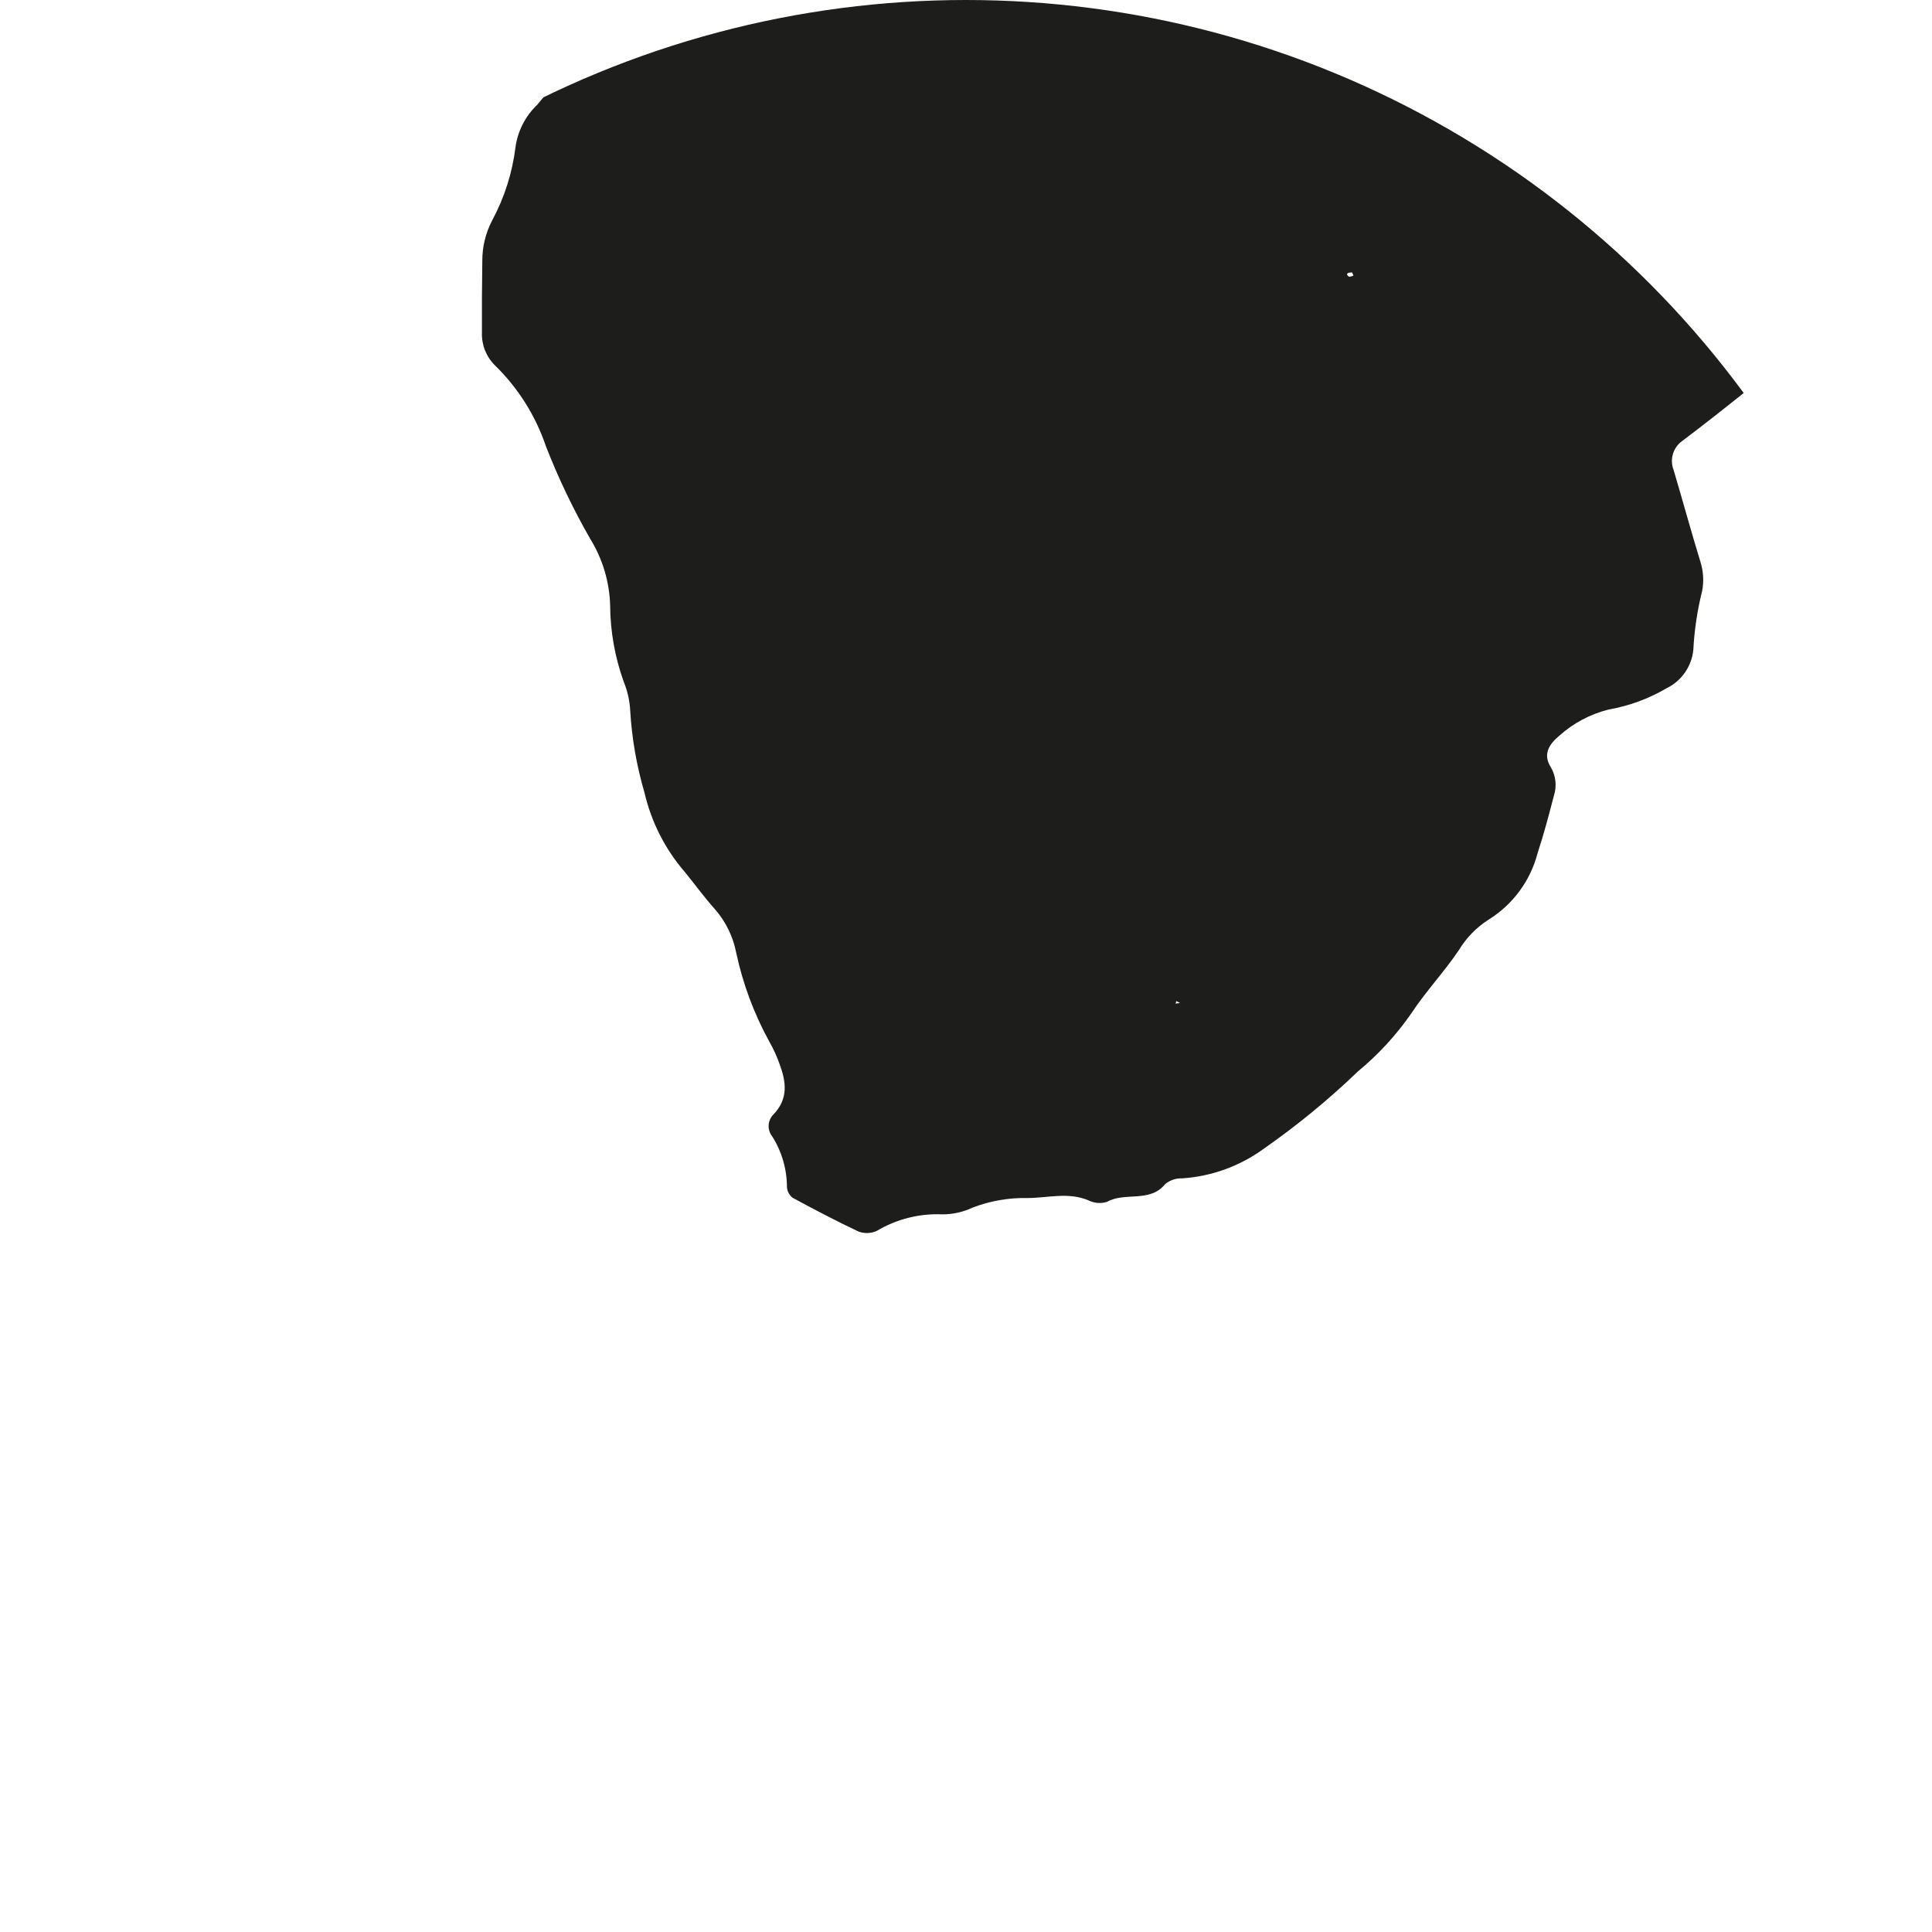 <?xml version="1.0" encoding="UTF-8"?><svg id="Layer_2" xmlns="http://www.w3.org/2000/svg" xmlns:xlink="http://www.w3.org/1999/xlink" viewBox="0 0 588.19 588.19"><defs><style>.cls-1{clip-path:url(#clippath);}.cls-2{fill:none;}.cls-2,.cls-3{stroke-width:0px;}.cls-4{clip-path:url(#clippath-1);}.cls-3{fill:#1d1d1b;fill-rule:evenodd;}</style><clipPath id="clippath"><circle class="cls-2" cx="294.09" cy="294.09" r="294.09"/></clipPath><clipPath id="clippath-1"><rect class="cls-2" x="-2461.5" y="-2072.76" width="4923" height="2879.65"/></clipPath></defs><g id="Layer_1-2"><g class="cls-1"><g class="cls-4"><path class="cls-3" d="m1493.53-428.06c.51-.3,1.09-.48,1.68-.54.59-.05,1.19.02,1.75.23,3.53,3.33,8.4,5.58,9.46,10.92.85,4.17,1.97,8.29,3.34,12.32,3.46,10.27,5.02,21.24,12.13,30.27,1.32,2.06,2.24,4.34,2.72,6.73.7,2.32.73,4.82,1.5,7.09,3.01,8.64,3.16,18.02.42,26.76-.9,2.24-1.14,4.7-.71,7.08,1.83,6.46,1.4,13.35-1.22,19.54-2.63,7.33-1.7,13.11,6.76,16.17.61.19,1.15.54,1.58,1,7.53,8.94,15.15,17.81,22.44,26.9,3.64,4.53,3.08,10.29,3.9,15.62.28,1.2.77,2.33,1.47,3.35,1.87,3.15,2.66,6.83,2.26,10.46-.11,1.84.19,3.68.89,5.39.7,1.71,1.78,3.23,3.15,4.46,4.41,3.4,7.66,8.07,9.31,13.38.31,1.53,2.21,2.85,3.6,4.05,1.86,1.64,4.57,2.71,5.78,4.65,3.41,4.51,8.09,7.9,13.43,9.73,6.27,2.94,12.43,6.12,18.62,9.2l-.48.51c.42-.05.83-.07,1.27-.08-.24-.14-.5-.25-.72-.38,1.15-1.12,2.36-2.17,3.62-3.15,1.07-.59,1.87-1.57,2.23-2.74.36-1.16.25-2.43-.3-3.51-1.74-5.14-4.22-10.01-7.36-14.44-3.91-4.62-5.95-10.52-5.75-16.56-.14-3.58-.05-7.18.03-10.74.22-4.28-1.19-8.49-3.95-11.77-4.86-5.44-10.38-10.41-15.6-15.57-7.76-2.74-12.6-9.53-20.39-12.56-2.63-.94-4.9-2.68-6.49-4.98-1.59-2.3-2.42-5.04-2.37-7.83.03-1.83-.34-3.64-1.07-5.31-.73-1.67-1.81-3.17-3.17-4.39-3.65-3.94-6.5-8.55-8.37-13.59-2.43-.3-4.7-1.43-6.41-3.19-1.71-1.76-2.77-4.06-3-6.5-.63-3.58-.35-7.27.79-10.72,5.18-12.95,8.64-26.52,10.29-40.37.04-.31.14-.6.29-.86.16-.27.36-.5.6-.68.9-.78,1.97-1.33,3.12-1.63,1.22-.1,2.43.21,3.45.88.97.73,1.64,1.8,1.89,2.99.89,6.56,4.85,9.44,11.68,9.34,1.9-.21,3.83.11,5.55.93,6.56,4.48,14.38,7.43,18.19,15.25,4.33,8.92,12.86,14.55,20.54,20.75,1.7-.67,4-2.36,5.02-1.83,3.76,1.99,7.94,3.82,7.5,9.34-.16,4.81-.04,9.62.36,14.41.05,1.36,3.4,2.49,4.82,1.73.56-.3,1.3-.36,1.73-.73,7.33-6.67,14.73-13.29,21.88-20.13,1.56-1.93,3.67-3.35,6.05-4.06,9.89-1.95,16.94-8.18,24.08-14.26,4.13-3.67,7-8.54,8.22-13.92,2.97-7.97,2.92-16.75-.14-24.69-.15-.59-.23-1.2-.22-1.8-1.82-10.82-5.56-21.23-11.06-30.72-2.17-3.71-4.86-7.1-7.99-10.05-6.46-5.93-13.58-11.09-21.24-15.37-2.51-1.21-4.75-2.94-6.56-5.07-1.8-2.13-3.15-4.61-3.94-7.29-.99-2.95-2.93-5.5-5.52-7.22-1.9-1.63-3.89-3.15-5.65-4.9-.96-.77-1.62-1.85-1.86-3.06-.1-6.41-2.32-13.31,4.46-18.37,2.94-2.31,4.88-5.65,5.42-9.34.17-1.23.63-2.4,1.33-3.42.71-1.02,1.64-1.86,2.74-2.45,7.22-3.88,14.44-7.7,21.83-11.26,1.78-.66,3.71-.82,5.57-.45,1.83.51,3.63,1.11,5.39,1.81,4.57,1.05,8.07,2.67,8.89,7.88.43,1.8,1.21,3.5,2.31,5,1.09,1.5,2.48,2.76,4.06,3.72.76.55,1.64.91,2.56,1.05.93.14,1.87.04,2.75-.28.88-.31,1.67-.85,2.3-1.54s1.07-1.53,1.3-2.44c.16-1.8.14-3.61-.06-5.42l.42.42.26-1-.6.51c-.58-.85-1.33-1.74-1.27-2.55.12-.56.37-1.09.74-1.53.37-.44.85-.78,1.38-.99,8.88-1.38,16.42-6.18,25.06-8.46,3.65-.85,7.07-2.48,10.03-4.78,2.96-2.3,5.38-5.22,7.09-8.55,1.02-2.06,2.57-2.06,4.35-1.01,2.12,1.3,4.07,2.97,6.93,1.7,5.18-2.34,10.69-3.86,16.33-4.49,4.33-.83,8.57-2.09,12.64-3.78,2.15-.47,4.11-1.49,5.72-2.95s2.85-3.33,3.52-5.4c.51-1.97,2.51-2.29,3.99-3.29,6.2-4.04,12.95-7.62,15.63-14.98.21-.52.51-1.24.98-1.48,2.42-1.35,4.54-3.18,6.24-5.36,1.7-2.19,2.93-4.7,3.65-7.38.72-1.96,2.89-1.87,4.59-2.52,3.1-1.16,4.08-2.83,3.31-5.52-1.23-4.61-1.57-9.4-1.06-14.14.21-2.92-1.27-5.46,2.55-7.5,2.72-1.45,5.05-3.56,6.75-6.14,1.7-2.57,2.76-5.53,3.06-8.61.09-1.84.55-3.64,1.4-5.28.81-1.64,2-3.09,3.44-4.25,2-1.37,3.61-3.26,4.63-5.47,1.02-2.2,1.4-4.65,1.15-7.07-.08-3.02.68-6,2.21-8.6,3.4-5.25,1.06-9.29-2.25-13.14-2.17-2.23-4.54-4.23-7.09-6-2-1.27-4.42-1.74-6.75-1.3l-.09.37-1.06.11.64-.42c.17,0,.34,0,.51-.04.04-1.59.51-3.14,1.27-4.52,2.17-2.12,4.42-4.11,6.8-5.95.89-.79,1.44-1.87,1.57-3.04.13-1.17-.21-2.34-.89-3.3-2.42-3.38-5.48-6.27-9-8.49l-.42.06-.85-.73,1.15.57s.09.07.13.11c1.1-.08,2.21-.31,3.23-.68,4.2-2,5.1-5.76,2.17-8.81-1.95-2.39-4.29-4.46-6.88-6.13-4.42-2.31-7.94-6.01-10.02-10.52-2.97-5.99-6.5-11.74-9.68-17.67-1.83-3.97-5.05-7.14-9-8.97-2.34-1-4.54-2.24-6.8-3.35-2.29-1.01-4.12-2.76-5.27-4.96-1.15-2.2-1.49-4.73-1.02-7.16-.04-3.67,1.1-7.25,3.23-10.24,2.04-2.25,3.78-4.77,5.18-7.5,2.46-5.02,6.5-9.12,11.47-11.72,4.8-3.13,10.36-4.89,16.1-5.07,2.25,0,3.19-1.89,3.65-3.63.42-1.75.64-3.55.64-5.35,0-1.55-.55-3.05-1.57-4.23-1.02-1.18-2.42-1.95-3.95-2.2-3.14-.15-6.29.27-9.43.17-2.51.01-5.01-.31-7.43-.98-2.29-.99-4.54-2.16-6.67-3.52-1.15-.52-2.42-.74-3.7-.65-1.27.09-2.51.51-3.57,1.19-4.2,2.68-7.9,6.07-10.92,10.02-1.4,1.2-3.1,2.02-4.93,2.39-1.55.42-3.19.24-4.6-.5-1.41-.73-2.5-1.97-3.05-3.47-.7-2.37-2-4.51-3.77-6.23-1.77-1.72-3.95-2.96-6.34-3.6-5.33-1.89-9.98-5.33-13.33-9.89-.68-1-1.12-2.15-1.27-3.35-.15-1.21-.02-2.43.39-3.57.41-1.14,1.09-2.17,1.98-2.99.89-.83,1.96-1.43,3.12-1.76,1.86-.32,3.82-.29,5.72-.42,1.89.06,3.75-.51,5.28-1.62,1.54-1.1,2.67-2.68,3.22-4.49,2.05-6.99,3.2-14.22,11.57-17.69,1.94-.8,2.96-3.78,4.19-5.86,1.91-3.13,3.44-6.5,5.56-9.47,1.19-1.43,2.8-2.43,4.59-2.83,2.21-.38,4.46-.15,6.5.66,2.08.82,3.86,2.18,5.18,3.95,1.06,1.13,1.66,2.59,1.7,4.13.04,1.53-.51,3.03-1.49,4.2-.64,1.06-1.1,2.18-1.74,3.22-1.27,1.72-2.04,3.75-2.25,5.88-.17,2.13.21,4.27,1.19,6.18.81,1.64,1.15,3.48,1.87,5.14,1.27,2.85-.89,4.37-2.42,6.18-.38.47-.89,1.1-.85,1.6.13,1.04.3,2.41,1.02,2.97.47.34,1.02.58,1.61.69.59.11,1.19.09,1.78-.05,4.03-1.73,7.48-4.63,9.85-8.31,6.5-9.39,16.61-12.69,27.48-14.52,1.83-.06,3.7.26,5.44.93,1.87.45,3.61,1.14,5.44,1.7,7.77,2.38,7.69,2.37,7.48,9.81-.17,6.02-.13,12.05-.09,18.07.13,3.09,1.44,6,3.7,8.13.76,1,1.78,1.76,2.97,2.18,1.19.42,2.51.49,3.74.2,1.83-.47,3.61-1.14,5.44-1.51,1.57-.35,3.19-.34,4.76.03,1.53.36,2.97,1.07,4.25,2.07,2.34,2,4.54,4.18,6.54,6.52,2.08,2.33,1.7,3.82-1.4,7.61-2.51,3.02-2.93,4.17-.72,6.19,3.23,2.83,5.61,6.46,6.97,10.51,1.4,4.05,1.66,8.39.85,12.58-.34,2.39-.51,4.8-.42,7.22.76,4.75,2.72,9.24,5.65,13.07.17.33,1.15.47,1.7.42,3.1-.56,5.95-2.12,8.11-4.43,1.57-1.58,3.44-2.78,5.56-3.54,2.08-.76,4.29-1.04,6.5-.84,1.91.19,3.87-.17,5.73.11,4.59.68,6.92-1.97,9.43-4.91,2.55-2.64,4.29-5.96,4.97-9.57.72-3.61.34-7.35-1.02-10.75-1.32-3.4-2.04-7-3.1-10.46-4.46-14.13-4.37-14.23-14.48-25.06-3.99-3.88-7.43-8.28-10.19-13.09-2.38-4.39-5.99-8.01-10.36-10.41-3.23-1.92-6.37-4.03-9.43-6.2-1.61-1.39-2.68-3.3-3.02-5.41-.34-2.11.04-4.27,1.15-6.1,1.36-2.08,3.02-3.93,4.97-5.47,3.36-2.65,6.46-5.66,9.22-8.97,7.48-7.84,10.45-15.96,6.54-26.4-2.85-7.54.21-14.24,6.16-19.72,1.83-1.66,3.78-3.22,5.56-4.93,1.78-1.69,3.48-3.47,5.05-5.36,2.21-2.79,2.29-7.15,6.46-8.58,5.39-1.86,7.64,3.4,11.55,4.94,2,.96,4.2,1.48,6.41,1.52,2.21.05,4.42-.38,6.46-1.26,4.03-1.68,7.64-4.28,10.53-7.59,4.8-5.59,8.62-11.96,11.34-18.83,4.08-10.79,10.83-20.59,12.95-32.09.42-2.43,1.4-4.72,2.89-6.68,7.9-9.59,8.71-21.07,9.77-32.41.89-9.64,5.31-18.69,5.01-28.52,0-1.85.55-3.65,1.57-5.17,4.46-6.11,2.93-12.7,2.25-19.3-1.1-12.13-5.01-23.83-11.38-34.19-2.68-4.09-4.16-8.82-4.33-13.69-.3-10.28-.59-20.56-.76-30.84,0-.94.81-1.88,1.23-2.84.51.28,1.23.42,1.53.85,4.16,5.37,8.66,10.47,13.46,15.26,4.84,5.05,3.82,12.67,7.22,18.54,1.53,2.65,3.02,5.32,4.46,8.01,3.7,6.33,5.9,13.42,6.41,20.73,0,1.21.13,2.42.42,3.6,2.42,8.03,3.1,16.54,9.26,23.5,2.63,3.39,4.16,7.5,4.37,11.78.55,6.06,2.42,11.94,5.39,17.24,2.08,3.72,3.06,7.97,2.76,12.22-.09,1.81.04,3.63.47,5.39.42,2.12,1.36,4.11,2.72,5.78,1.36,1.67,3.14,2.97,5.14,3.78.81.31,3.02-.55,3.06-1.01.17-2.37.17-4.74-.09-7.11-.13-3.82,1.87-4.9,6.03-4.43,4.21.46,6.63,3.43,10.02,4.91.55.23,1.61.35,1.78.11.64-.95,1.61-2.12,1.49-3.09-.13-2.16-.76-4.26-1.87-6.12-1.15-1.85-2.68-3.4-4.54-4.5-8.2-3.55-9.9-12.53-16.99-16.73-2.17-4.35-3.95-8.84-5.48-13.45-1.27-5.91-2.21-11.88-2.85-17.88-.21-1.8-.3-3.61-.3-5.43.04-1.23.51-2.42,1.32-3.36.81-.95,1.87-1.6,3.1-1.86,3.02-.4,6.07-.58,9.17-.85.3-1.44.3-2.93,0-4.36-.34-1.44-.98-2.79-1.83-3.97-11.68-18.66-21.83-38.26-36.31-55.23-2.38-2.37-4.29-5.18-5.56-8.29-1.27-3.1-1.91-6.43-1.87-9.79.13-3.04-.55-6.06-2.04-8.72-5.01-8.27-7.43-18.12-16.14-24.21-3.23-2.28-3.65-6.27-5.52-9.4-1.02-1.6-2.38-2.93-3.99-3.88-1.66-.95-3.48-1.48-5.35-1.55-.93-.08-2.08,1.09-2.97,1.88-.17.24-.3.53-.34.83-.04.3-.04.61.09.9.51,1.09,1.19,2.1,1.95,3.01,6.46,7.14,6.24,7.22.55,16.35-.68.99-.98,2.2-.85,3.4.59,2.36,1.57,4.61,2.89,6.66,3.52,5.71,5.78,12.12,6.54,18.78.21.93-.68,2.2-1.36,3.12-.89,1.18-3.36-.27-3.82-2.63-.34-3.67-1.78-7.14-4.2-9.92-.93-.79-1.7-1.79-2.21-2.91-.51-1.12-.72-2.34-.72-3.57.17-2.48-.43-4.94-1.7-7.07-1.27-2.13-3.19-3.82-5.44-4.85-7.77-4.09-15.29-8.59-22.59-13.47-1.66-.98-3.53-1.45-5.44-1.35-3.19,0-6.33.7-9.51.79-3.57.11-5.82,1.21-6.58,4.91-.59,4.28-2.68,8.2-5.95,11.04-.3.11-.64.15-.93.11-.3-.04-.64-.15-.89-.33-2.55-4.77-4.97-9.62-7.52-14.44-.26-.49-1.06-1.23-1.27-1.14-1.06.53-2.08,1.2-2.97,2-2.12,1.97-1.66,4.27-1.02,6.74,0,.57-.13,1.13-.38,1.64-.3.51-.68.94-1.15,1.27-.21.17-.51.27-.81.3-.3.03-.59,0-.89-.11s-.55-.28-.72-.51c-.21-.23-.34-.5-.42-.79-1.83-4.51-3.52-9.05-5.39-13.55-1.74-4.16-3.99-5.05-9.09-3.67-1.78.68-3.57,1.26-5.39,1.75-1.91.19-3.82.17-5.69-.06-3.44-.26-6.03-3.61-4.97-6.32.59-1.72,1.32-3.4,2.12-5.02,2.97-5.35,6.07-10.62,9.09-15.94,3.82-5.55,6.41-11.85,7.6-18.48,1.57-12.07,5.27-23.77,10.96-34.53,3.7-7.57,6.96-15.6,5.1-24.44-.34-1.81-.3-3.67.17-5.46.42-1.79,1.23-3.46,2.38-4.91,1.74-2.1,2.93-4.65,3.36-7.36.42-2.71.09-5.5-.93-8.04-.34-1.18-.38-2.42-.13-3.62.25-1.2.81-2.31,1.61-3.25,1.4-2.4,3.31-4.45,5.61-6.03,2.29-1.58,4.93-2.64,7.69-3.1,7.3-1.94,14.52-4.35,21.53-7.22,1.53-.52,3.1-.72,4.71-.59,1.57.13,3.14.59,4.54,1.35.64.48,1.36.81,2.12.97.76.17,1.57.15,2.34-.03.81-.18,1.53-.53,2.12-1.02.64-.49,1.15-1.12,1.49-1.83,1.02-1.98,2.68-3.57,4.67-4.56,2-.99,4.25-1.31,6.46-.92,7.39,1.32,13.59-2.65,20.51-2.85.59-.16,1.15-.45,1.57-.87.47-.41.81-.92,1.02-1.49.98-2.88,1.36-5.9,2.21-8.8.55-1.47,1.57-2.72,2.89-3.58,1.32-.86,2.85-1.28,4.42-1.2,8.88.8,17.71,1.59,26.54,2.64,1.83.39,3.53,1.24,4.97,2.45.38.37.68.83.85,1.34.17.51.21,1.04.13,1.57-.21,1.1-1.4,1.98-1.91,3.05-.64,1.06-.85,2.31-.59,3.5.25,1.2.93,2.27,1.91,2.99,1.95,1.85,4.63,3.25,6.8,1.92,6.33-3.82,14.02-5.88,18.39-12.35.72-1.04,1.78-1.79,3.02-2.12,1.23-.32,2.51-.2,3.65.36,1.19.44,2.51.48,3.7.13,1.23-.36,2.29-1.09,3.06-2.09,2.21-2.74,7.14-3.96,6.16-8.4-.98-4.57-5.35-4.45-9.13-4.88-.64-.08-1.27-.19-1.91-.28-.93-.09-1.78-.44-2.55-1.01-.72-.56-1.32-1.32-1.66-2.18-1.4-3.03-2.21-6.32-2.29-9.67-.13-3.34.47-6.68,1.7-9.79.47-1.12.64-2.37,1.19-3.45,2.29-4.96,3.23-10.45,2.72-15.89-.3-7.22.42-14.41-.3-21.66-.26-2.5.38-5,1.78-7.08,1.4-2.08,3.48-3.6,5.9-4.29,4.25-1.3,8.41-2.86,12.44-4.67,1.91-1.12,4.03-1.82,6.24-2.05,2.17-.24,4.42,0,6.5.68,2.68.82,4.67-1.05,6.8-2.35s4.16-.51,4.46,1.37c.55,4.17,1.23,8.36,1.57,12.56.13,1.85.76,3.62,1.83,5.16,1.02,1.53,2.46,2.77,4.12,3.59,3.91,1.74,7.64,3.78,11.25,6.1.47.37,2.55-.31,3.23-1.04,1.32-1.27,2.29-2.85,2.85-4.59,1.7-7.07,3.02-14.22,3.95-21.43.09-2.14.93-4.2,2.34-5.82s3.31-2.74,5.39-3.17c2.76-.91,2.59-3.7,3.06-5.95-.38-.16-.76-.36-1.1-.6-8.62-6.46-11.3-15.65-12.87-25.32-.08-.49.38-1.1.68-1.6,1.49-2.04,3.61-3.53,6.03-4.22,2.46-.69,5.05-.55,7.39.4,1.4.58,2.85,3.13,1.95,4.54-1.44,2.33-2.17,5.06-2.08,7.81s1.06,5.42,2.68,7.63c3.78,6.26,8.15,12.27,7.52,20.06-.09,1,.98,2.24,1.78,3.14,4.5,5.07,1.95,11.76,4.46,17.28-1.02,4.34-4.71,7.04-7.26,10.4-.38.49-.89.88-1.27,1.36-1.19,1.34-2.12,2.91-2.72,4.62-.59,1.71-.81,3.51-.68,5.31.25,9.55,1.15,19.24-3.19,28.42-.76,2.31-1.06,4.74-.89,7.16-.21,9.05-.81,18.13-.3,27.16.55,3.61.25,7.3-.81,10.79-1.06,3.49-2.89,6.71-5.35,9.41-1.23,1.27-1.57,3.32-2.68,4.73-1.23,1.38-2.59,2.61-4.08,3.65-5.1,3.87-5.52,4.16-2.38,7.82,1.78,2.08,3.06,4.58,3.61,7.26.59,2.68.51,5.46-.26,8.1-.76,2.93-1.74,5.8-2.97,8.57-1.44,3.98-1.87,8.28-1.15,12.47,1.66,7.08,3.82,14.03,6.54,20.77,6.84,23.11,20.9,42.56,34.36,62.29,3.74,5.57,7.9,10.93,11.38,16.7,1.87,3.86,4.37,7.37,7.48,10.38,4.2,3.56,7.48,8.1,9.56,13.21,2.42,4.93,4.37,10.04,6.5,15.1,2.21,5.49,7.56,7.67,12.32,10.45.34.18,1.27-.23,1.7-.59,3.78-2.83,4.03-7.42,6.12-11.11,2.55-4.48,4.04-9.49,4.29-14.64.3-5.15-.64-10.29-2.68-15.02-4.12-10.94-5.61-14.12,7.52-20.23.55-.28,1.1-.6,1.61-.96,2-1.24,2.34-2.55,1.1-4.43-1.7-2.55-3.65-4.96-5.1-7.64-1.27-2.06-2.04-4.39-2.29-6.8-.09-5.42.21-10.84.85-16.22.3-1.85,1.1-3.58,2.34-4.99,1.23-1.41,2.85-2.44,4.63-2.97,2.93-1.09,5.78-2.38,8.54-3.86,1.23-.89,2.08-2.23,2.38-3.73.3-1.5-.04-3.05-.85-4.34-2.68-3.36-5.56-6.59-8.58-9.65-3.78-3.59-6.58-8.09-8.11-13.06-1.57-4.97-1.83-10.27-.76-15.36.21-.89.72-1.68,1.44-2.24.68-.56,1.57-.85,2.51-.82,1.27.14,2.51.65,3.74.7,3.78.17,7.39-4.42,5.65-7.33-2.51-4.17-5.82-7.95-7.86-12.28-.64-1.77-1.87-3.24-3.52-4.11-1.66-.87-3.61-1.07-5.39-.56-.59,0-1.19-.12-1.7-.38-.51-.26-.98-.65-1.32-1.12-2.25-4.91-5.44-9.68-2.68-15.5.64-1.7.76-3.55.34-5.3-.34-1.8-1.15-3.47-2.34-4.86-2.72-2.66-6.29-4.28-10.07-4.56-.64.03-1.23.17-1.78.44-.55.26-1.02.63-1.44,1.09-1.06,1.23-2,2.55-2.85,3.95.08.03.08.06.17.09.09.21.17.4.3.59.42.07.76.13.76.19,0,.85-.34.62-.76-.19l-.81-.13c.13-.17.26-.37.34-.55-3.36-1.52-5.99-4.27-7.43-7.67-2.63-6.16-3.7-12.88-3.1-19.56.59-10.43-.04-20.53-6.24-29.64-.55-1.09-.93-2.25-1.15-3.45-2-6.47,1.27-11.76,8.62-13.54,1.15-.3,2.55.3,3.78.17,3.78-.33,4.59-.79,5.22-4.03.21-3.03,1.27-5.94,3.14-8.35,1.19-1.34,3.74-1.64,4.63-.17,1.61,2.62,2.97,5.38,4.76,7.85.47.38.98.66,1.57.8.55.15,1.15.17,1.74.05.55-.15,1.1-.42,1.57-.81.47-.38.85-.86,1.1-1.4.85-2.89,1.49-5.83,2-8.8,1.02-4.19,3.14-8.01,6.24-11.04,4.12-3.99,9.47-6.45,15.16-6.96,3.87-.08,7.56,1.32,10.41,3.89,3.14,2.04,6.2,4.25,9.3,6.37.98.79,2.08,1.44,3.23,1.9,1.83.45,3.7.74,5.56.88.93-.04,1.78-.41,2.46-1.03.64-.62,1.06-1.46,1.15-2.37-.13-4.23-3.53-7.84-2.46-12.28.98-4.12,1.74-8.3,2.93-12.38,1.66-5.8,2.72-11.75,3.19-17.76.59-9.13,3.57-17.95,8.62-25.59,2.93-4.6,5.48-9.46,7.52-14.52,3.48-7.82,8.66-14.78,15.21-20.36,2.42-2.09,5.52-3.22,8.71-3.19,4.46-.03,8.92.42,13.38.51,1.91.06,3.82-.19,5.65-.73.98-.32,2.29-1.56,2.34-2.45.42-7.93.76-15.8-7.09-21.45-1.87-1.36-2.63-4.03-4.12-6-1.06-1.44-2.12-3.45-3.61-3.95-7.18-2.34-12.32-8.33-19.96-9.74.04.11.04.23.09.34l-1.53.4,1.06-.85c.13,0,.26.08.38.11-.68-2.2-1.23-4.43-2-6.6-.42-2.18-1.66-4.12-3.44-5.41-1.83-1.3-4.03-1.86-6.24-1.57-.59.16-1.27.09-1.83-.19-.59-.28-1.06-.74-1.32-1.32-.51-1.09-.72-2.31-1.27-3.4-2.63-5.18-4.54-6.6-10.24-5.55-2.46.38-4.97.07-7.26-.9s-4.25-2.58-5.69-4.62c-.26-.35-.47-.76-.59-1.2-.09-.44-.09-.9,0-1.34.09-.44.3-.86.59-1.21.25-.36.64-.65,1.02-.85,2.42-.74,4.84-1.36,7.3-1.99,3.06-.64,5.82-2.3,7.81-4.71,2-2.41,3.14-5.43,3.19-8.56.68-7.22.68-14.44.64-21.7-.13-2.41-.76-4.77-1.83-6.94-1.23-2.77-3.36-5.2-4.46-7.99-.72-2.06-1.95-3.88-3.65-5.24-1.7-1.37-3.74-2.22-5.9-2.46-2.17-.35-4.2-1.17-6.03-2.38-1.83-1.21-3.4-2.8-4.59-4.66-.59-.66-.98-1.5-1.15-2.39-.13-.9.04-1.81.42-2.63.85-1.61,1.36-3.4,2.25-4.99,1.53-2.88,4.54-3.22,5.48-.79,1.61,4.07,4.76,7.35,8.75,9.14,11.38,5.65,12.4,5.37,18.05-6.28.42-1.15.89-2.26,1.49-3.33,2.29-3.03,5.69-5.06,9.43-5.69,2.85-.66,4.71,1.47,6.58,3.03,2.29,2.05,4.5,4.23,6.54,6.54,1.44,1.76,3.44,2.94,5.65,3.33s4.5-.05,6.46-1.22c3.7-2.36,8.07-3.43,12.44-3.05,3.19.18,6.37.65,9.56.54,2.51-.18,5.01-.63,7.43-1.34,1.23-.34,2.29-.97,3.23-1.84.85-.81,1.95-2.08,1.83-2.97-.98-5.78-.55-12.46-9.56-13.31-2.68-.24-3.82-2.97-4.5-5.36-.26-1.19-.26-2.41-.09-3.61.47-2.74.04-5.55-1.19-8.03-1.27-2.48-3.27-4.5-5.73-5.76-2.46-1.85-4.59-4.11-6.24-6.69-2.34-2.75-2.59-3.92.21-5.95,4.37-3.45,7.43-8.31,8.62-13.76.3-.85.38-1.77.21-2.65-.17-.89-.59-1.71-1.19-2.38-2.51-2.69-4.42-5.84-5.69-9.27-1.27-3.43-1.83-7.08-1.7-10.73,0-2.45-1.15-3.31-3.57-3.31-1.27,0-2.63.71-3.78.45-6.67-1.92-13.42-3.45-20.26-4.59-2.38-.73-4.67-1.84-6.75-3.29-1.66-.91-3.61-1.23-5.52-.93-1.87.31-3.61,1.23-4.93,2.62-4.03,3.8-7.43,8.2-13.59,9.29-.98.17-1.74,1.64-2.55,2.58-.81.91-1.32,2.06-1.4,3.27-.09,1.21.26,2.42.89,3.44,2.89,3.22,6.12,6.19,8.71,9.6.72.98,1.19,2.16,1.23,3.39.09,1.23-.21,2.45-.81,3.52-.72.93-1.7,1.67-2.8,2.12-.38.24-1.53.09-1.61-.17-4.2-9.08-13.8-14.1-18.69-22.68-6.84-5.45-13.55-10.93-23.74-8.92-3.7.81-7.56.71-11.21-.29-5.52-1.44-11.21-2.03-16.95-1.77-7.01.11-13.97-.84-20.68-2.82-6.03-2.24-12.66-2.28-18.73-.13-2.08.81-4.29,1.02-6.46.6-2.17-.42-4.16-1.46-5.73-2.99-3.61-2.66-7.86-4.29-12.27-4.69-13.89-1.48-27.39-5.64-41.58-4.44-1.91.19-3.82.04-5.69-.43-8.79-1.86-17.97-.67-25.95,3.36-5.61,2.97-11.64,5-17.88,6.01-7.05.34-13.68,2.87-20.73,2.55-3.14.03-6.29.36-9.39.97-1.57.21-2,1.21-1.83,2.73.59,5.98,6.84,10.32,5.44,17.04-.21.96,2.17,3.13,3.7,3.58,4.97.96,9.6,3.25,13.38,6.63,3.82,4.06,7.35,8.3,10.92,12.54.72,1.01,1.02,2.22.98,3.45-.09,1.22-.59,2.38-1.4,3.3-1.83,1.7-3.74,3.28-5.73,4.75-3.19,2.25-6.84,2.29-8.32-.57-3.91-7.47-10.53-10.08-18.6-10.72-1.27,0-2.55-.26-3.74-.74-1.7-.72-3.23-1.77-4.54-3.08-1.44-1.97-2.72-4.06-3.82-6.24-.17-.25-.3-.53-.38-.83-.04-.3-.04-.6,0-.9.08-.3.21-.58.38-.83.17-.25.38-.46.64-.62,4.16-3.59,3.14-7.59.59-11.47-1.36-1.76-3.19-3.08-5.31-3.82-2.08-.74-4.33-.86-6.5-.34-1.53.36-2.93,1.11-4.04,2.17-1.15,1.06-1.95,2.39-2.42,3.87-.13,4.81.09,9.62-.09,14.42-.09,1.56-.72,3.04-1.74,4.2-1.06,1.16-2.46,1.94-3.99,2.2-6.29.7-12.57,1.73-18.77,3.08-4.16,1.55-8.66,1.91-13.04,1.04-1.19-.31-2.46-.21-3.61.29-7.31,3.65-14.7,7.22-21.79,11.23-9.81,5.87-21.28,8.51-32.7,7.53-1.23-.1-2.42-.56-3.44-1.31-.98-.75-1.78-1.77-2.21-2.94-.3-.54-.55-1.1-.72-1.67-1.19-5.46-3.52-10.59-6.92-15.01-3.4-4.42-7.77-8.02-12.74-10.53-1.06-.61-1.87-1.7-2.93-2.35-11.17-6.91-22.64-11.32-35.68-4.13-2.34.97-4.71,1.78-7.18,2.42-10.15,3.5-19.79,8.31-28.67,14.3-4.59,3.25-9.47,6.14-14.31,9.01-.81.5-1.7.83-2.63.96-.89.14-1.87.09-2.76-.16-.89-.24-1.74-.67-2.46-1.25-.72-.58-1.36-1.31-1.78-2.14-.89-1.98-2.17-3.76-3.74-5.25-1.57-1.48-3.44-2.64-5.48-3.4-2.93-1.18-5.86-2.44-8.69-3.79-1.42-.67-3.02-.87-4.57-.57-1.55.3-2.96,1.08-4.03,2.22-2.91,2.28-3.18,2.25-6.06.12-.87-.9-1.95-1.56-3.14-1.93s-2.46-.44-3.69-.19c-.87.38-1.82.53-2.76.42-.94-.11-1.84-.47-2.6-1.04-2.92-2.38-6.45-3.89-10.19-4.34-1.41-.34-1.41-1.52-.56-2.91,3.23-5.41,3.19-8.07,0-10.91-.41-.47-.87-.89-1.36-1.27-7.22-4.14-14.72-7.25-23.49-5.16-3.69.88-7.49,1.53-11.08,2.73-2.45.6-4.69,1.84-6.5,3.6-4.11,5.15-8.35,5.69-14.96,3.88-6.87-1.38-13.9-1.76-20.87-1.14-8.3.23-16.56,1.05-24.81,1.93-8.14,1.54-16.51,1.38-24.59-.45-1.4-.42-3.61.77-5.14,1.7-.9.51-1.27,1.95-1.6,3.04-.11.38.53,1.27,1.02,1.44,2.92,1.13,5.95,1.99,8.81,3.22,1.04.65,1.89,1.55,2.48,2.63.66.95-.94,3.45-2.74,4.2-1.8.75-3.71,1.01-5.35,1.89-1.63.86-2.97,2.19-3.85,3.82-.88,1.62-1.25,3.47-1.08,5.31.07,1.57.72,3.05,1.82,4.18,1.1,1.12,2.57,1.8,4.13,1.91,2.47.17,4.98-.06,7.46-.12.05-.17.06-.34.11-.51l.24-.91-.25,1.42h-.09c-.38,1.38-.46,2.82-.23,4.23.23,1.41.78,2.75,1.58,3.93,2.72,4.17,6.23,7.76,10.32,10.57,1.75,1.13,1.67,2.92.42,4.78-.42.83-1.15,1.47-2.03,1.78-.88.31-1.84.27-2.7-.1-1.71-1.42-3.83-2.25-6.05-2.36-2.22-.12-4.41.48-6.27,1.7-2.63,1.7-5.52,3.08-7.97,4.97-1.46,1.2-3.17,2.06-5.01,2.51-1.83.45-3.75.49-5.61.11-3.11-.65-6.3-.81-9.46-.48-2.21,0-4.38.66-6.21,1.91-1.83,1.25-3.25,3.01-4.06,5.08-.48,2.1-1.71,3.96-3.44,5.25-1.74,1.28-3.87,1.9-6.03,1.75-4.38.61-8.85.26-13.09-1.02-4.24-1.28-8.15-3.47-11.46-6.41-.45-.42-1.01-.71-1.62-.85-.57-.09-1.16.04-1.65.37-.25.17-.45.4-.61.65-.16.26-.26.55-.3.85,0,5.48,1.35,10.88,3.93,15.71,3.33,6.51,5.67,13.47,6.95,20.67.27,1.97-.96,3.22-3.4,2.97-3.75-.27-7.48-.91-11.11-1.92-11.35-3.47-18.74-12.06-28.01-18.17-.31-.22.03-1.18-.16-1.75-1.58-4.76-1.67-4.77-5.9-2.34-3.93,2.25-5.71,2.27-8.39-.36-1.04-1.33-1.87-2.81-2.46-4.39-.17.09-.31.16-.5.23-.14-.12-.29-.24-.42-.37-1.44.14-2.83.27-3.71-1.35.49-.19,1.19-.7,1.44-.55.8.58,1.56,1.22,2.27,1.9.26-.03.56-.06.82-.07.05.06.08.14.11.21,2.12-.91,4.16-1.97,6.12-3.17.44-.4.78-.9,1-1.45.22-.55.31-1.14.28-1.73-.89-4.2-3.13-7.99-6.37-10.8-2.5-1.99-5.66-2.93-8.84-2.65-2.74-.13-3.37-.93-2.64-3.4.68-2.34,1.7-4.53-.42-6.58-4.91-4.67-9.7-9.47-14.82-13.92-3.95-3.42-21.27-8.1-26.92-7.65-1.27-.03-2.53.26-3.67.83-1.18.92-2.57,1.52-4.04,1.76-1.47.23-2.99.09-4.39-.42-7.94-2.4-16.36-2.77-24.48-1.08-2.38.69-4.62,1.82-6.58,3.34-3.9,2.74-4.81,5.78-2.72,9.34,2.45,4.19,5.24,8.19,7.86,12.28.4.82.5,1.74.29,2.63-.2.88-.71,1.67-1.42,2.23-7.56,2.97-15.06,6.21-22.81,8.68-2.39.88-4.98,1.09-7.48.6-2.51-.49-4.82-1.66-6.71-3.38-2.86-2.53-3.21-2.1-6.37,0-8.68,5.84-16.42,3.4-18.22-5.74-.24-1.18-.11-2.4-.37-3.56-.49-1.48-1.51-2.72-2.85-3.5-1.35-.78-2.93-1.05-4.46-.74-9.91,1.94-19.88,3.8-29.79,5.89-3.71.69-7.34,1.77-10.82,3.24-3.89,2.01-7.67,4.23-11.32,6.64-3.94-1.8-7.88-3.61-11.84-5.35-.51-.13-1.03-.16-1.55-.07-.21,1.05-.48,2.08-.82,3.09-.45,1.47-1.26,2.8-2.37,3.88-1.1,1.07-2.46,1.85-3.95,2.25-1.48.41-3.05.43-4.54.07-1.49-.36-2.88-1.09-4.01-2.13-1.67-1.72-3.07-3.68-4.19-5.8-1.04-1.74-2.43-2.8-4.35-1.86-2.78,1.4-5.94,1.89-9.02,1.39-1.55-.23-3.13.13-4.42,1.01-1.3.88-2.21,2.22-2.56,3.75-.57,1.7-.94,3.47-1.09,5.25-.12,1.22.17,2.44.81,3.49.65,1.04,1.62,1.84,2.77,2.27,2.18.74,4.42,1.29,6.69,1.66l.08-.31c.17-.12.35-.24.54-.36,0-.83.16-1.65.48-2.42.4-.78,1.48-1.24,2.28-1.84.11.42.4.92.32,1.33-.08.56-.37,1.07-.79,1.44-.73.55-1.49,1.04-2.29,1.49,0,.26-.03.53-.06.78-.18-.04-.37-.08-.56-.11-.51,1.66-.62,3.71-1.78,4.67-3.32,2.77-6.1,6.13-8.21,9.9-1.98,3.23-4.75,5.89-8.05,7.73-3.3,1.84-7.03,2.8-10.81,2.78-2.92.25-4.15-.61-2.89-2.85,1.69-3.22,2.65-6.77,2.8-10.41.34-4.25,5.76-4.56,7.14-8,.67-1.67,2.07-3.62,1.65-5.07-.59-2.67-.63-5.44-.14-8.13.5-2.69,1.52-5.26,3.02-7.56,1.32-2.06,1.82-4.55,1.38-6.96-.59-2.34-.3-4.82.79-6.97,2.9-5.35,5.3-10.96,7.18-16.74,1.03-5.95,2.48-11.81,4.35-17.55.96-2.58,1.35-5.33,1.17-8.07-.18-2.74-.93-5.42-2.22-7.85-2.55-5.47-6.59-10.27-7.73-16.36-.11-.61-.34-1.19-.69-1.7-.35-.51-.8-.95-1.33-1.27-6.83-2.8-10.19-8.92-14.95-13.68-.32-.31-.71-.56-1.13-.72s-.87-.23-1.32-.21c-.45.02-.89.13-1.3.33-.4.2-.76.48-1.06.82-1.15,1.22-1.04,5.89-4.29,1.86-3.77-4.2-8.43-7.5-13.64-9.66-4.65-1.87-9.17-4.04-13.55-6.48-1.68-1.44-3.79-2.29-6-2.42-2.21-.13-4.4.46-6.25,1.68-7.66,4.39-15.8,7.86-24.27,10.35-.87.31-1.58.94-1.99,1.77-.4.83-.47,1.78-.17,2.66.76,1.66,1.98,3.13,2.65,4.79,1.27,3.18.22,5.57-3.08,7.64-.74.56-1.62.92-2.54,1.03-.93.11-1.86-.02-2.72-.39-.85-.37-1.59-.96-2.14-1.71-.55-.75-.9-1.63-.99-2.56-.37-2.97-.14-5.98-.42-8.97-.22-2.98-.67-5.95-1.35-8.86-.57-1.46-1.6-2.69-2.94-3.51-1.33-.82-2.9-1.18-4.46-1.04-2.48.42-4.91,1.14-7.33,1.8-3.74.82-7.65.29-11.04-1.49-2.69-1.13-4.23-2.79-3.61-5.48,1.32-5.9-2.59-8.88-6.82-11.76-7.17.83-13.46-3.23-20.39-3.4-1.83.28-3.55,1.04-4.99,2.2-1.02.7-1.85,1.66-2.4,2.78-5.06,9.74-7.27,20.7-6.37,31.64.59,6.76.19,14.71,8.46,18.98,3.8,1.98,2.64,6.55,3.98,9.87,1.58,3.99,1.16,4.5-2.16,4.85-4.45-.04-8.86.84-12.96,2.58-.84.34-1.54.97-1.98,1.76-.44.8-.6,1.72-.44,2.62.26,1.76,1.36,3.82.71,5.18-1.93,3.8-4.15,7.46-6.61,10.94-.77.98-1.81,1.7-3,2.08-4.05,1.5-8.16,2.89-12.32,4.16-1.01.31-1.7-.8-1.33-2.36.55-2.31,1.44-4.57,2-6.89.56-2.32-1.95-4.47-4.67-4.28-4.01.3-7.83,1.19-8.84,5.39-.63,2.68-1.42,4.39-4.54,4.67-2.52.21-5.01.9-7.56,1.03-3.76.51-7.17,2.49-9.49,5.5-3.28,3.3-3.43,5.25.06,9.34,1.48,1.73,1.37,3.76-.03,4.58-4.84,2.82-9.54,5.98-14.62,8.3-4.72,1.59-8.94,4.38-12.26,8.1-2.88,3.82-7.61,6.22-9.19,11.25-.48,1.82-1.41,3.49-2.71,4.85-1.3,1.36-2.92,2.38-4.72,2.94-5.24,1.47-3.93,7.28-7.71,9.54-1.99,1.45-3.52,3.45-4.39,5.75-2.18,4.25-.64,8.15.27,12.29.3,1.14.83,2.21,1.56,3.14.73.93,1.64,1.7,2.67,2.27,4.26,3.63,9.12,6.5,14.36,8.47,6.12,1.56,11.71,4.72,16.19,9.16.37.45.65.98.8,1.55.16.57.2,1.16.11,1.74-.12.58-.37,1.13-.71,1.62-.34.49-.78.91-1.28,1.23-2.7,1.53-3.01-.77-3.65-2.38-.73-1.8-1.81-3.27-4.13-2.94-2.51-.06-5.01.45-7.3,1.51-6.22,4.16-12.98,7.45-20.08,9.8-6.99,2.94-14.16,5.44-21.47,7.48-2.42.7-4.91,1.27-7.26,2.16-1.5.33-2.88,1.03-4.04,2.04-1.16,1.01-2.03,2.29-2.57,3.73-.53,1.44-.68,2.99-.46,4.5.23,1.52.83,2.95,1.76,4.17,1.44,2.71,3.2,5.24,5.24,7.53,3.04,3.04,5.15,6.87,6.09,11.06.46,2.4,1.44,4.66,2.88,6.63,1.44,1.99,3.33,3.6,5.52,4.71,4.71,2.25,9.99,1.33,15.06,1.7,4.09,3.69,8.14,7.42,12.32,11,1.11.59,2.3,1.02,3.53,1.27,2.92,1.13,5.85,2.25,8.73,3.51,1.18.39,2.25,1.08,3.1,1.99.85.91,1.46,2.02,1.78,3.23,1.22,7.83,4.24,15.28,8.83,21.75,1.27,1.7-.16,3.33-1.92,4.34-2.1,1.21-4.23,2.43-6.37,3.64.11.17.21.32.31.49-.31.42-.6.87-.85,1.33-.14.42-.26.84-.35,1.27.27-1.02.51-2.02.75-3.03l.13-.07c-.49-.91-1.06-1.77-1.7-2.59-2.69-2.53-4.43-5.91-4.91-9.57-.48-3.66.32-7.37,2.26-10.51.41-1.13.59-2.34.56-3.54,0-1.86-.72-3.65-2.02-4.99-1.3-1.33-3.07-2.11-4.94-2.15-3.15.24-6.28.66-9.37,1.27-2.76.73-5.66.78-8.44.15-2.79-.63-5.38-1.92-7.56-3.76-2.81-2.47-5.94-4.57-9.3-6.22-5.59-2.88-11.47-5.13-17.55-6.73-6.21-1.33-12.05-3.44-18.13-5.07-.91-.12-1.84-.05-2.73.2-.89.25-1.72.68-2.44,1.25-1.44,1.13-2.61,2.55-3.44,4.18-.82,1.63-1.28,3.43-1.33,5.25.07.58.27,1.14.59,1.63.32.49.75.9,1.25,1.19,1.78.64,3.62,1.1,5.49,1.38-.17-.14-.32-.3-.49-.42l.77-.98-.28,1.41c1.11,1.12,2.36,2.1,3.71,2.92,1.66.82,3.71.88,5.47,1.54.54.27,1.01.65,1.4,1.11.39.46.68.99.85,1.57.17.57.23,1.18.17,1.78-.06.59-.24,1.17-.54,1.7-.43.85-1.13,1.53-1.98,1.94-.86.41-1.83.53-2.76.33-2.38-.66-4.7-1.54-6.93-2.63-1.6-.99-3.33-1.76-5.14-2.3-1.25-.12-2.52.08-3.68.59-1.16.51-2.16,1.31-2.92,2.32-.55.69-.94,1.49-1.13,2.35s-.19,1.75,0,2.61c1.44,3.44,3.63,6.53,6.41,9.02,2.78,2.49,6.08,4.33,9.66,5.39,4.23,1.38,8.61,2.25,13.04,2.59,1.86.21,3.69.65,5.44,1.32.28.13.52.32.73.54.2.23.36.49.46.78.47,1.27-.37,2.27-1.72,1.7-2.82-1.49-6-2.16-9.18-1.91-5.7.63-11.45.58-17.15-.15-1.57.01-3.12-.39-4.49-1.18s-2.5-1.91-3.29-3.27c-.5-1.11-1.06-2.2-1.67-3.25-4.51-5.78-7.35-12.68-8.23-19.96-.66-6.13-3.2-11.91-7.28-16.53-1.27-1.33-2.71-2.48-4.29-3.42-.25-.11-.53-.17-.81-.16-.28,0-.55.08-.8.2-.48.29-1.18,1.04-1.09,1.37,1.49,4.58,3.21,9.11,4.64,13.71.58,1.74.76,3.59.51,5.4-.25,1.81-.92,3.55-1.95,5.06-.62,1.07-1.33,2.08-2.12,3.03-1.61,1.41-2.77,3.26-3.34,5.33-.57,2.06-.54,4.25.11,6.29,1.38,4.01-1.36,8.78,1.46,12.39,2.91,3.21,6.08,6.17,9.49,8.84,2.31,2.07,4.61,4.15,7.05,6.06,1.74,1.26,3.16,2.91,4.15,4.82.98,1.92,1.5,4.03,1.51,6.18-.05,4.83.25,9.65.88,14.44,1.49,9.29,7.56,16.51,11.21,24.79.67,1.08,1.64,1.94,2.81,2.45,1.16.51,2.45.66,3.7.42,2.52.11,5.04-.32,7.37-1.27s4.44-2.4,6.16-4.25c4.03-4.79,9.04-3.12,13.82-.83.52.26,1.19.85,1.23,1.32.03.39-.71.91-1.19,1.27-5.1,3.61-10.38,7.02-15.29,10.86-2.15,1.76-3.52,4.3-3.82,7.06s.49,5.54,2.21,7.72c2,2.35,4.53,4.32,6.4,6.74,1.44,1.61,2.4,3.58,2.8,5.7.4,2.12.2,4.31-.55,6.33-2.37,5.57-3.48,11.59-3.23,17.64,0,3.05-.89,6.02-2.59,8.55-3.76,5.58-8.25,10.7-9.45,17.54-.12.69-2.09,1.66-3.11,1.56-7.59-.69-15.13-1.58-22.71-2.55-1.16-.13-2.97-.7-3.17-1.4-.31-1.68-.38-3.4-.21-5.1l-.25-.12c-1.36-.04-1.5-.42-.42-1.1.22.32.45.65.66.99v.23c1.63.78,3.23,1.65,4.91,2.28,1.24.68,2.61,1.08,4.02,1.18,1.41.09,2.82-.12,4.14-.63,1.32-.51,2.51-1.3,3.49-2.31.98-1.02,1.73-2.23,2.19-3.57,4.3-10.7,7.31-21.88,8.97-33.29.31-1.8,0-3.64-.87-5.25-2.7-4.09-3.74-9.06-2.9-13.9.2-1.54-.06-3.1-.77-4.48-.7-1.38-1.81-2.51-3.17-3.26-2.59-1.77-5.29-3.4-7.86-5.18-3.6-2.44-6.32-5.97-7.76-10.07-4.94-13.72-10.47-27.28-14.84-41.15-2.26-8.34-7.45-15.58-14.63-20.39-1.84-1.13-3.36-2.73-4.38-4.63-1.03-1.9-1.53-4.04-1.47-6.21-.04-12.13-1.78-24.19-5.17-35.83-.3-1.21-.91-2.32-1.75-3.24-.85-.92-1.91-1.61-3.09-2.01-9.7-3.32-19.41-5.98-29.83-2.44-2.22.75-5.14-.42-7.53.13-.83.27-1.59.73-2.22,1.34-.63.61-1.11,1.36-1.41,2.19-.54,2.97-.7,5.99-.49,9,.37,9.68.93,19.33,1.4,29,.27,2.43.02,4.88-.72,7.21-.74,2.33-1.96,4.47-3.58,6.3-1.86,2.02-3.27,4.41-4.13,7.02-.85,2.61-1.14,5.37-.84,8.1-.18,1.81.14,3.64.91,5.29.77,1.65,1.97,3.06,3.47,4.09,1.67.86,3.14,2.03,4.34,3.47,1.21,1.43,2.11,3.09,2.67,4.87.99,5.13,5.05,10,2.16,15.69-.23.55-.35,1.15-.34,1.75,0,.6.14,1.2.4,1.74,2.71,4.8,5.58,9.48,8.6,14.06.27.39,2.34.15,3.21-.37,1.23-1.02,2.8-1.53,4.39-1.42,1.59.11,3.08.82,4.15,2,4.53,6.01,10.74,10.55,17.84,13.04.85.24,1.66,1.96,1.7,3.03.09,2.99,0,5.99-.3,8.97-.07.46-.26.89-.55,1.26-.28.37-.65.66-1.07.85-.42.19-.89.27-1.35.24-.46-.03-.91-.18-1.3-.43-3.74-2.32-7.42-4.71-11.14-7.03-2.54-1.81-5.23-3.41-8.03-4.78-4.67-1.94-9.6-3.24-14.3-5.03-4.1-1.54-8.1-3.37-12.16-5.1-6.02,1.1-8.75-4.32-13.32-6.22-8.63-4.17-18.3-5.72-27.8-4.45-1.24.27-2.51.44-3.78.51-10.99,0-21.5-1.24-30.38-8.49-4.51-3.34-9.21-6.43-14.07-9.26-.9-.28-1.87-.26-2.76.04-.89.31-1.67.89-2.21,1.66-.35.49-.65,1.02-.9,1.57-.85,2.31-.87,4.85-.08,7.17.79,2.33,2.37,4.32,4.45,5.63,4.92,3.82,12.21,3.82,16.1,9.31.55.8,2.29.99,3.52,1.19,2.52.39,4.81,1.69,6.43,3.65,3.6,4.21,7.07,8.53,10.54,12.84.39.47.68,1.02.85,1.6s.23,1.2.17,1.81c-.06.61-.24,1.2-.54,1.74-.29.54-.68,1.01-1.16,1.4-3.77,3.09-8.41,5.38-9.73,10.5-.16.22-.37.4-.62.52-.24.12-.51.19-.79.19-.98-.57-2.28-1.2-2.64-2.09-.88-2.23-1.02-4.71-1.94-6.9-.67-1.43-1.83-2.56-3.27-3.21-1.44-.65-3.06-.75-4.57-.31-4.55,1.96-8.53,5.36-14.07,4.7-.31.02-.61.11-.87.28-.26.17-.48.39-.65.65-.88,2.02-2.44,3.67-4.4,4.66-1.97.99-4.21,1.28-6.37.8-2.22-.25-4.47.02-6.57.78-2.1.76-4.01,1.99-5.56,3.59-3.44,4.06-8.55,4.87-12.61,7.55-1.27.85-3.58.3-5.42.38-.11-1.12-.11-2.25,0-3.36.39-2.32.18-4.7-.59-6.91-.78-2.22-2.1-4.21-3.84-5.78-4.21-.35-7.46.64-8.84,4.97-.28.9-1.64,2.12-2.44,2.12-3.92-.13-4.79,3.69-7.49,4.81-2.98,1.06-6.04,1.88-9.16,2.44-4.26,1.1-8.05,3.54-10.83,6.94-6.66,8.19-14.54,15.32-23.36,21.13-1.06.6-1.95,1.44-2.61,2.47-.66,1.02-1.06,2.19-1.17,3.41-.35,3-.87,5.98-1.57,8.92-.41,1.15-1.1,2.17-2.01,2.97-5.15,4.8-15.36,5.39-19.14,1.3-2.52-2.72-5.37-5.16-7.98-7.8-.57-.51-1.03-1.13-1.34-1.83-.31-.7-.45-1.46-.43-2.23.02-.76.21-1.52.56-2.2.34-.68.84-1.28,1.44-1.75,2.97-2.2,6.3-4.01,9.42-5.99.48-.38.87-.85,1.16-1.37.29-.53.48-1.11.54-1.71.07-.6.01-1.21-.16-1.79-.17-.58-.45-1.12-.84-1.59-2.43-2.74-5.31-5.16-7.49-8.07-1.79-2.62-4.33-4.65-7.29-5.82-2.96-1.17-6.2-1.42-9.3-.73-4.96.88-10.04.84-14.98-.11-.59.04-1.15.31-1.55.76-.23.19-.41.43-.53.71-.11.28-.16.58-.14.88.03.3.13.59.29.84.16.25.39.46.65.6,4.09,2.74,7.26,6.65,9.09,11.21,1.83,4.57,2.24,9.59,1.18,14.39-.38,2.39-.56,4.8-.54,7.22-.1,1.23.17,2.47.77,3.55.61,1.08,1.52,1.95,2.62,2.51,2,.83,3.68,2.28,4.79,4.13,1.11,1.85,1.61,4.01,1.4,6.17,0,2.4-.17,4.8-.49,7.19-.23,1.22-.9,2.31-1.87,3.08-.97.77-2.19,1.17-3.43,1.13-3.74-.7-7.52-1.35-11.19-2.27-2.35-.95-4.96-1.08-7.39-.36-2.44.72-4.56,2.24-6.02,4.32-1.8,2.5-4.05,4.66-6.62,6.37-3.48,2.54-6.49,5.7-8.87,9.3-5.59,7.44-9.23,10.29.54,20.2.83.9,1.49,1.94,1.97,3.07.47,1.13.6,2.37.39,3.57-.21,1.2-.76,2.32-1.58,3.22-.65,1.07-1.66,1.9-2.84,2.34-1.18.44-2.48.48-3.68.09-8.97-4.48-19.3-6.26-27.39-12.53-1.69-.85-3.52-1.4-5.41-1.63-.9-.18-1.85-.08-2.69.31-.85.38-1.55,1.02-2.01,1.82-.99,2.21-1.86,4.48-2.79,6.73-.46,1.13-.57,2.38-.32,3.58.25,1.2.85,2.3,1.72,3.16,1.66,2.29,3.81,4.19,6.29,5.57,2.48,1.38,5.22,2.19,8.04,2.4,1.25.16,2.45.57,3.52,1.21.82.42,1.49,1.08,1.92,1.9.42.82.59,1.75.45,2.66-.18,1.52-.94,2.93-2.11,3.92-1.17.99-2.68,1.51-4.21,1.44-6.3-.95-12.61-1.76-16.95-7.12-2.76-2.61-6.32-4.23-10.11-4.58-1.23-.26-2.36-.87-3.27-1.75-.9-.87-1.54-1.99-1.83-3.22-1.16-5.36-3.35-10.45-6.45-14.98-.94-1.53-1.57-3.24-1.83-5.02-.27-1.78-.18-3.6.27-5.34,1.1-9.03-1.8-13.59-10.52-16.95-3.57-1.01-6.83-2.92-9.45-5.55-2.66-3.04-7.14-4.53-8.75-8.57-.23,0-.45-.03-.7-.03-.05-.37-.3-.56-.42-.85-1.11-.42-2.02-1.25-2.55-2.32-.33-.09-.53-.33-.94-.36l-.11-.93.59.51c.08.34.32.51.46.78.59.13,1.13.42,1.58.82.45.41.78.92.97,1.5.28.16.56.31.85.42.05.18.19.29.25.46,5.47.25,10.85,1.52,15.85,3.76,13.62,5.04,27.7,8.72,42.05,10.97,10.75,1.74,21.76.37,31.75-3.94,1.77-.65,3.38-1.64,4.77-2.92,6.37-5.83,10.57-13.65,11.89-22.18.38-2.4-.11-4.86-1.37-6.94-3.97-5.31-6.86-11.59-13.89-14.53-2.73-1.49-5.21-3.39-7.35-5.65-2.71-2.51-6.12-4.12-9.77-4.62-6.23-1.07-12.09-3.7-17.03-7.64-4.99-3.78-10.26-7.17-15.78-10.13-15.71-8.8-20.2-9.94-37.91-9.91-2.52,0-5.02,1.02-7.52.99-3.16-.06-6.31-.42-9.4-1.07-2.78-.57-1.7-2.4-1-4.09.38-.85.45-1.8.21-2.69-.25-.9-.79-1.68-1.55-2.21-2.08-1.38-4.29-2.58-6.59-3.57-1.09-.64-2.37-.89-3.62-.72-1.25.17-2.42.75-3.3,1.65-1.11,1.53-2.7,2.66-4.51,3.22-1.82.56-3.76.5-5.55-.15-3.65-1.13-7.54-1.26-11.26-.36-1.82-.08-3.56-.76-4.95-1.93-.88-.82-1.46-1.92-1.64-3.12-.31-1.24.68-1.95,2.27-2,3.19.06,6.3-.95,8.85-2.86,2.4-1.94,4.87-3.87,7.31-5.81,1.33-1.06.76-3.59-.93-4.53-8.43-4.26-17.3-7.57-26.46-9.89-1.32-.4-3.43,1.06-4.94,2.01-.93.8-1.69,1.78-2.24,2.88-.89,1.33-1.81,1.75-2.6,1.01-.44-.41-.7-.98-.73-1.58,0-1.81.28-3.61.21-5.41-.05-1.53-.59-3.01-1.55-4.2-.96-1.2-2.28-2.06-3.76-2.44-1.22-.3-2.51-.28-3.72.06-1.21.34-2.32.99-3.22,1.88-.99.71-1.83,1.61-2.46,2.64-.64,1.04-1.06,2.2-1.24,3.4-.17,1.81-.71,3.55-1.58,5.15-.48.85-1.91,1.3-3,1.73-.23.08-1.13-.73-1.27-1.22-.74-3.07-1.62-5.66-5.98-5.43-2.37.13-2.32-2.24-2.74-3.85-1.13-4.22-5.1-5.19-6.8-2.86-3.4,4.67-10.16,4.88-13.17,9.7-5.12.69-8.42,4.81-13.11,6.31-.54.14-1.09.24-1.65.29.01.12,0,.25-.03.37l-.79.79.57-1.13.25-.04c.21-.94.09-1.93-.34-2.79-.5-.19-1.02-.31-1.55-.37-8.07-.13-8.92.82-7.04,7.68.26,1,.37,2.06.54,3.1.17,0,.34-.04.53-.03l.69.89-1.14-.45c0-.13-.05-.27-.08-.42-7.73-.46-14.02,3.52-20.72,6.24-.59.24-.68,2.19-.54,3.29.18,1.7,1.46,3.5,1.02,4.95-.61,2.1-3.21.98-4.89,1.48-2.97.85-5.95,1.78-8.92,2.67l.42-.3h-.39c.26-1.64.33-3.3.19-4.96-.24-.91-.79-1.71-1.55-2.26-.76-.56-1.69-.83-2.63-.79-.79-.04-2.48,1.43-2.35,1.81.75,2.12,1.64,4.19,2.68,6.19h-.37l.51.28c-2.35-.33-4.75.12-6.82,1.28-2.08,1.16-3.72,2.96-4.67,5.14h.22c-.74-.42,1.38,1.98-.5.45.09-.17.2-.29.28-.45-1.82.05-3.68.03-5.5.17-1.56-.04-3.1.42-4.38,1.31-1.29.89-2.26,2.16-2.79,3.63-.92,1.61-1.2,3.5-.78,5.3.42,1.8,1.5,3.38,3.03,4.42,1.04.65,2.03,1.37,2.97,2.15,1.33,1.18.9,3.3-.98,4.55-2.01,1.36-3.98,3.25-6.84,2.01-3.01-1.03-6.26-1.14-9.34-.31-.45.06-.92.02-1.35-.14-.43-.16-.82-.42-1.13-.76-.31-.34-.53-.76-.64-1.2-.11-.45-.11-.92,0-1.36,1.05-2.82,2.26-5.62,3.27-8.46.1-.31-.55-1.05-1.02-1.32-.24-.12-.5-.18-.76-.18s-.53.06-.77.18c-4.43,4.29-8.89,8.54-13.07,13.02-1.46,1.56-.06,3.28,1.05,4.74,1.9,2.4,1.2,4.38-.99,6.3-.71.77-1.28,1.66-1.7,2.63,2.29.16,4.59.11,6.86-.14,4.38-.79,8.61-2.29,13-2.93,2.54-.09,5.08.15,7.54.73.44.15.85.38,1.22.67-.41.46-.88.86-1.4,1.19-2.21,1.15-4.44,2.34-6.75,3.33-1.2.41-2.44.7-3.7.85-3.37.62-3.51,2.69-2.62,5.23-1.89,1.34-4.6,2.34-5.43,4.12-.91,1.93.12,4.62-.1,6.94-.12,1.06-1.27,2.04-1.92,3.07-.97,1.53-2.81,3.17-2.66,4.57.22,1.51-.09,3.05-.89,4.36-.8,1.3-2.03,2.28-3.48,2.77-1.72.6-3.27,1.62-4.49,2.98-1.22,1.36-2.08,3.01-2.49,4.79-.74,3.46-3.95,6.52-4.34,9.92-.33,3.25-.38,5.63-4.04,6.9-.44.13-.85.35-1.2.65s-.64.66-.85,1.07c-.21.41-.33.85-.36,1.31-.03.46.03.92.18,1.35,1.19,3.44,1.19,7.18,0,10.62-1.01,3.45-1.81,6.97-2.39,10.52-.32,1.2-.95,2.29-1.83,3.17-.88.87-1.98,1.5-3.18,1.81-1.81.51-3.59,1.14-5.31,1.91-.5.27-.94.64-1.28,1.1-.34.45-.58.98-.69,1.54-.08,3.06-.08,5.81-3.36,7.79-6.32,3.96-11.17,9.89-13.78,16.87-.61,1.72-1.38,3.39-2.3,4.97-.63,1.09-1.55,1.98-2.67,2.56-1.12.58-2.37.84-3.63.73-2.51-.17-4.99-.68-7.51-.9-.64.03-1.24.31-1.67.78-.23.21-.42.46-.54.75-.13.28-.19.59-.19.9,0,.31.07.62.2.9.13.28.32.54.55.74.46.41.88.85,1.27,1.32,1.06,1.73.72,4.37-.77,4.5-5.8.53-9.11,6.66-15.39,5.92-3.96,2.83-7.97,5.64-11.89,8.55-.37.29-.42,1.2-.32,1.75.85,4.05-1.65,5.16-5.19,5.78-2.47.37-4.87,1.1-7.13,2.19-1.56.84-2.77,2.22-3.4,3.89-.71,2.22-.21,4.73-.71,7.03-1.33,6.43,1.61,13.17-1.64,19.46-.2.42.23,1.14.38,1.7,1.34,4.67,5.13,8.07,7.22,12.32,1.5,2.64,2.75,5.42,3.73,8.29.25,1.75-.17,3.54-1.18,5-1.27,2-3.31,3.55-4.81,5.46-.35.83-.43,1.75-.21,2.63s.71,1.66,1.41,2.24c1.65.82,3.48,1.32,5.16,2.04,2.12.9,2.9,2.72,1.77,4.1-1.52,1.89-3.3,3.62-4.77,5.57-.51,1.1-.69,2.31-.54,3.51.16,1.19.65,2.32,1.41,3.26,6.49,5.92,14.16,10.41,22.51,13.17,1.16.49,2.43.65,3.67.46,7.72-2.49,16.16-3.67,21.1-11.09,1.95-3.15,4.44-5.93,7.35-8.22,4.9-3.6,11.96-4.53,14.78-10.8.23-.1.48-.16.73-.16s.5.06.73.16c1.88,1.56,4.53,2.93,5.3,4.93,1.27,3.3.92,7.09,1.91,10.51,1.77,3.83,3.19,7.81,4.25,11.89,1.1,6.57,3.7,12.81,7.62,18.2,2.9,5.39,6.27,10.51,10.06,15.32,1.48,1.7.52,3.34,0,5.05-.52,1.58-.94,3.19-1.4,4.8.14,0,.25-.03.37-.03.08.38.03.74.08,1.1,1.12,1.07,2.06,2.32,2.77,3.7,4.67,12.16,6.9,8.86,17.41,7.62,1.23-.17,2.37-.76,3.23-1.66.86-.9,1.39-2.06,1.5-3.3.37-1.84,1.33-3.51,2.76-4.73,1.42-1.23,3.21-1.94,5.08-2.02,1.87-.39,3.78-.59,5.69-.61,5.41.16,10.1-.85,12.53-6.11,8.73,1.44,8.21-5.17,9.61-10.02.27-1.18.3-2.4.09-3.6.01-.45-.09-.9-.3-1.3-.21-.39-.51-.73-.89-.99-.37-.25-.8-.4-1.25-.44-.45-.03-.9.04-1.31.23-.6.19-1.24.17-1.84-.03-.24-.16-.43-.37-.57-.62-.14-.25-.22-.53-.23-.82-.51-6.01,0-12.05,1.5-17.89.99-2.85,1.46-5.85,1.38-8.87.03-2.46.73-4.87,2.05-6.95,1.31-2.09,3.18-3.76,5.39-4.85,3.29-1.78,6.46-3.78,9.49-5.97,1.76-1.23,3.17-2.89,4.09-4.82.92-1.94,1.33-4.08,1.18-6.22-.25-2.29.71-4.71.65-7.05.03-1.8-.45-3.57-1.39-5.1-3.8-6.43-9.41-11.6-16.14-14.87-1.73-.71-3.19-1.95-4.17-3.54-.99-1.59-1.44-3.45-1.31-5.32.09-9.63.35-19.27.78-28.91.23-1.8.91-3.51,1.97-4.98,4.95-8.52,11.73-15.82,19.85-21.39,4.11-2.76,7.96-5.89,11.49-9.36,7.15-6.67,6.94-6.8,11.26-16.31,1.26-2.73,1.53-5.82.76-8.73-1.44-7.05-.36-14.39,3.06-20.73,3.25-5.63,7.09-10.16,14.92-8.49,8.83-1.42,17.88.02,25.83,4.13,2.35,1.18,3.7,6.6,1.6,7.85-2.81,1.65-5.1,2.97-5.1,6.7-.21,2.42-1.13,4.71-2.62,6.62-5.6,8.8-11.79,17.22-18.53,25.19-2.26,2.07-4.05,4.6-5.24,7.43-.59,1.79-1.84,3.29-3.5,4.2-1.65.91-3.59,1.17-5.42.72-2.31-.19-3.71,1.09-3.4,3.26.4,2.98.09,6.01-.9,8.84-.52,2.34-.5,4.76.05,7.08.4,2.34,1.67,4.55,2.25,6.88,2.31,9.34,5.44,18.58,3.79,28.41-.13,1.81,0,3.63.4,5.4.14,1.53.72,2.99,1.67,4.2.94,1.21,2.22,2.12,3.67,2.62,2.27,1.06,4.46,2.28,6.56,3.64l.11-.11c-.17-.11-.36-.22-.5-.32l1.23-.59-.73.92c1.49.91,3.02,2.27,4.38,2.12,1.82-.34,3.7-.07,5.36.76,1.65.83,2.99,2.17,3.81,3.84,1.04,1.6,2.62,2.77,4.44,3.32,1.83.54,3.79.42,5.53-.34,3.61-1.1,7.13-2.48,10.52-4.13,11.34-5.55,23.76-8.56,36.38-8.82,4.41-.04,8.82-.85,13.21-1.14,1.14-.08,3.12.29,3.36.93,2.31,5.58,8.63,4.18,12.6,6.82.56.25,1.1.55,1.62.89.28.36.42.82.39,1.27-2.07,1.4-4.23,2.65-6.48,3.75-3.47,1.53-7.52,2.55-9.49,5.71-4.18,6.66-9.53,6.43-16.17,4.09-4.23-1.28-8.56-2.2-12.95-2.76-1.81-.42-3.7-.45-5.52-.08-6.07,1.7-12.1,3.51-17.98,5.67-3.01.75-5.7,2.42-7.71,4.78-2,2.37-3.22,5.3-3.48,8.38-.14,1.54-.79,2.99-1.84,4.13-1.05,1.13-2.45,1.89-3.98,2.16-2.39.73-4.92,1.04-7.32,1.79-4.82,1.5-5.49,4.75-2.12,9.84.23.36.55.68.82,1.01,5.52-.2,9.06-3.77,13.02-6.7,2.79-2.05,3.89-1.92,6.74.03,1.95,1.57,4.01,2.99,6.16,4.25.86.32,1.61.87,2.19,1.58.58.71.96,1.56,1.1,2.46.31,4.81.36,9.64.2,14.44-.12,1.25-.64,2.43-1.48,3.36s-1.96,1.58-3.19,1.83c-.9.14-1.83.09-2.72-.15-.89-.24-1.72-.65-2.44-1.23-2.67-2.58-5.2-5.3-7.58-8.15-.89-1.3-2.22-2.25-3.74-2.66-1.52-.42-3.15-.27-4.58.4-2.46.46-4.77,1.54-6.69,3.14-1.93,1.59-3.43,3.65-4.35,5.98-1.22,3.4-2.82,6.74-4.01,10.17-1.71,4.56-2.09,9.51-1.11,14.28,1.38,5.89,2.26,11.89,3.13,17.86-.03.59-.2,1.16-.51,1.66-.3.51-.73.93-1.24,1.22-2.88,1.27-5.82,2.39-8.82,3.35-1.47.41-2.78,1.27-3.75,2.45s-1.56,2.63-1.68,4.16c-.85,5.88-12.56,6.83-15.68,2.41-.68-1.02-1.3-2.07-1.86-3.16-.74-1.4-1.91-2.52-3.33-3.21-1.42-.69-3.02-.92-4.58-.64-6.34.43-12.51,2.28-18.05,5.4-7.49,4.6-15.27,8.73-23.28,12.37-2.69,1.15-4.41,4.28-6.97,5.95-.78.47-1.66.76-2.57.85-.91.09-1.83-.03-2.69-.34-3.29-2.65-6.26-5.69-8.85-9.03-.9-1.2-.11-3.54-.31-5.32-.15-.43-.4-.82-.71-1.15-.31-.33-.7-.59-1.12-.76-.42-.17-.87-.25-1.33-.24-.45.02-.9.13-1.31.33-2.74,2.54-6.21,4.17-9.92,4.67-5.84.42-10.49,4.13-15.45,6.85-.56.16-1.15.18-1.72.07-.57-.11-1.1-.35-1.57-.71-1.83-2.51-4.41-4.38-7.36-5.36-3.07-.27-6.04-1.22-8.69-2.78-1.95-2.33-3.33-5.08-4.04-8.03-.32-.85.28-2.07.68-3.03.13-.29,1.18-.48,1.61-.31,5.24,2.04,10.86,2.62,15.57,6.46,5.21,4.25,10.85,2.18,14.02-3.65,4.21-7.02,6.03-15.22,5.17-23.36-.19-.22-.39-.42-.56-.65,0-.13.09-.28.11-.42-3.09-.06-6.16.54-9.01,1.73s-5.42,2.97-7.55,5.22c-.85.88-1.38,2.01-1.52,3.23-.14,1.21.14,2.44.77,3.49,1.27,2.08,3.02,3.91,4.18,6.02.2.49.25,1.02.17,1.53-.08.52-.3,1.01-.63,1.41-.83.42-2.24-.05-3.36-.3-.6-.18-1.16-.48-1.64-.89-4.46-3.37-5.67-9.56-11.52-11.82-.5-.2-.47-2.12-.32-3.23.24-2.12,1.07-4.14,2.39-5.82,1.33-1.68,3.09-2.96,5.1-3.69,1.41-.58,1.32-2.02.28-3.1-.35-.51-.79-.94-1.31-1.27-1.33-.43-2.54-1.16-3.54-2.12-1.01-.96-1.79-2.14-2.29-3.44-.5-1.3-.69-2.7-.58-4.09.11-1.39.54-2.74,1.24-3.94,1.31-2.75,1.84-5.8,1.52-8.83-.23-1.7-2.17-3.61-3.74-3.27-1.26.11-2.5.4-3.69.85-7.1,3.84-12.24,10.5-20.39,13.01-.51.32-.92.76-1.22,1.27-.3.52-.46,1.1-.48,1.7.15,7.02-5.38,13.5-2.12,20.85.38.85-.56,2.25-.97,3.37-.42,1.13-.5,2.37-.22,3.54.28,1.18.89,2.25,1.77,3.08,1.41,1.18,2.51,2.68,3.23,4.37,2.31,7.46,4.01,15.09,5.1,22.82.21,4.15-5.66,10.22-9.65,9.17-2.42-.73-4.96-.98-7.48-.72-2.51.26-4.95,1.02-7.17,2.24-3.89,2.1-8.08,3.61-12.42,4.46-5.49,1.43-10.76,3.61-15.66,6.47-2.24,1-4.23,2.48-5.84,4.34-1.61,1.86-2.78,4.05-3.45,6.41-5.19,16.18-5.33,16.2-18.59,26.15-2.92,2.2-6.63,3.47-9.77,5.48-1.53,1.01-2.76,2.42-3.55,4.09-.8,2.28-1.47,4.61-2.01,6.97-.55,1.78-1.56,3.4-2.91,4.68-1.35,1.29-3.02,2.2-4.83,2.67-1.82.56-3.7.91-5.52,1.51-1.49.42-2.89,1.13-4.11,2.09-1.21.97-2.22,2.17-2.96,3.53-2.07,3.87-5.92,4-9.9,3.58-3.11-.46-6.05-1.75-8.49-3.73-1.63-.83-3.44-1.22-5.27-1.14-1.8-.11-4.11,2.16-3.78,3.47.85,3.5,1.89,6.96,2.63,10.48.54,2.49-1.5,4.46-4.4,4.63-4.42.54-8.91-.06-13.03-1.75-2.31-.99-4.87-1.29-7.35-.85-4.94.97-9.77,2.62-14.64,4.04-.85.34-1.57.94-2.06,1.71-.5.77-.74,1.68-.71,2.59,1.05,5.98,1.56,12.04,10.55,12.44,3.61.17,7.01,2.93,10.68,3.75,2.79.46,5.4,1.67,7.56,3.49,2.16,1.82,3.78,4.19,4.71,6.86,1.74,5.33,5.45,9.8,10.38,12.48,1.65.84,2.99,2.17,3.85,3.81.86,1.64,1.19,3.5.96,5.33-.48,9.59-.95,19.2-1.84,28.76-.55,3.59-1.49,7.11-2.82,10.49-.72,1.75-2.02,3.21-3.68,4.12-1.66.91-3.58,1.23-5.45.9-6.71-2.62-13.95.89-20.52-2.28-1.75-.77-3.72-.89-5.56-.34-6.15,1.79-12.7,1.64-18.76-.45-6.6-2.25-13.65-2.79-20.52-1.57-1.87.43-3.83.37-5.67-.2-7.87-2.71-14.87-2.7-20.62,4.17-.99,1.18-3.5,1.19-5.28,1.82-1.18.42-2.34.91-3.47,1.46-2.12,1.04-3.8,4.32-2.77,6.11,3.72,5.54,5.13,12.32,3.94,18.89-.12.53.25,1.16.37,1.75,2.63,13.19.56,26.88-5.85,38.7-1.61,3.27-3.02,6.62-4.25,10.04-.51,1.12-.7,2.36-.56,3.58s.62,2.38,1.38,3.35c2.75,2.82,4.83,6.22,6.08,9.95s1.64,7.7,1.14,11.6c-.12,1.21.04,2.43.47,3.57.42,1.08,1.18,2.55,2.12,2.83,4.8,1.34,9.4,3.85,14.77,2.45,2.47-.62,5-.94,7.54-.96,1.58-.09,3.16.21,4.6.87,1.44.66,2.7,1.66,3.67,2.91,2.55,3.45,4.67,7.17,7.28,10.58,1.42,1.71,3.36,2.91,5.53,3.41,2.17.5,4.43.27,6.46-.65,2.79-1.45,5.5-3.04,8.11-4.77,6.34-4.3,13.98-6.25,21.61-5.52,5.73.11,11.46-.1,17.16-.63,1.58-.02,3.12-.42,4.51-1.16,1.39-.74,2.58-1.8,3.48-3.09,2.15-3.1,5.33-5.36,8.97-6.37,1.81-.45,3.46-1.36,4.8-2.65,1.34-1.29,2.32-2.9,2.84-4.68,1.71-5.28,4.76-10.03,8.85-13.78.52-.34.96-.78,1.3-1.3.34-.51.58-1.09.69-1.7s.1-1.23-.03-1.84c-.13-.6-.38-1.17-.74-1.68-7.41-8.61-3.47-15.55,3.09-22.3,1.72-1.79,3.36-3.64,5.03-5.44,4.99-5.39,9.42-11.54,18.02-12.04,8.55-3.76,15.12-8.88,15.35-18.83.17-3.61.56-7.2,1.14-10.77.26-1.8.66-3.56,1.21-5.29.89-2.32,2.49-4.3,4.58-5.64,2.09-1.34,4.56-1.97,7.04-1.81,8.59,1.7,17.71,1.37,25.41,6.69,1.63,1.06,3.59,1.47,5.51,1.17,1.92-.31,3.65-1.32,4.87-2.83,4.74-5.88,11.12-10.21,18.33-12.45,2.31-.98,4.33-2.51,5.89-4.46,1.89-2.15,4.43-3.61,7.23-4.18,2.8-.56,5.71-.19,8.28,1.06,2.69.79,5.2,2.1,7.39,3.86,2.18,1.76,3.99,3.95,5.32,6.41,2.18,4.32,4.51,8.57,6.74,12.84,8.12,6.52,15.75,13.61,22.84,21.24,4.88,5.82,11.53,9.89,18.93,11.6,9.13,2.04,15.01,8.62,22.58,12.74,2.61,4.28,6.54,7.59,11.2,9.44,1.66.78,3.02,2.07,3.89,3.67,1.98,4.44,3.57,9.05,5.17,13.63.34,1.14.32,2.35-.06,3.48-1.86,5.13-3.44,9.77-10.81,11.04-11.15,2.53-22.59,3.53-34.01,2.97-1.88.02-3.72.53-5.35,1.48-.51.31-.94.71-1.29,1.19s-.59,1.02-.72,1.6c-.22,1.06-.03,2.85.7,3.31,3.71,2.29,7.56,4.39,11.47,6.32,7.86,3.89,15.79,7.62,23.73,11.38.92.19,1.88.08,2.73-.31.85-.4,1.56-1.04,2.02-1.86.84-1.6,1.38-3.33,1.59-5.12.04-2.37-.85-4.77-.89-7.14.03-.92.25-1.82.64-2.65.39-.83.95-1.57,1.64-2.17.69-.61,1.49-1.07,2.37-1.35.87-.28,1.79-.38,2.71-.29,1.86.29,3.77,0,5.47-.8,1.7-.81,3.12-2.11,4.07-3.73,3.12-5.23,6.13-10.51,9.11-15.82.93-1.58,1.36-3.41,1.24-5.25-.12-1.83-.78-3.59-1.91-5.05-1.03-1.52-2.65-2.94-2.93-4.59-.35-2.35-.17-4.74.51-7.02.34-.88.87-1.67,1.54-2.33.68-.66,1.49-1.16,2.37-1.47.89-.31,1.83-.43,2.77-.34.93.09,1.84.38,2.65.86,3.1,1.94,5.68,4.61,8.7,6.69.56.13,1.15.12,1.71-.03.56-.14,1.07-.42,1.51-.79,2.6-3.21,2.43-8.23-.49-9.77-9.94-5.33-18.21-13.44-29.56-16.36-3.89-.98-4.63-3.42-4.96-6.61-.11-.57-.34-1.12-.7-1.58-.35-.47-.81-.85-1.33-1.1-2.39-.81-4.89-1.29-7.42-1.41-2.84-.11-5.62-.83-8.16-2.1-2.54-1.27-4.79-3.06-6.59-5.26-3.06-3.03-5.64-6.51-7.64-10.32-3.48-6.57-8.41-12.27-14.4-16.67-2.33-2.02-5.31-3.31-7.74-5.26-1.46-1.12-2.62-2.58-3.4-4.25-.78-1.66-1.14-3.5-1.07-5.33.09-3,.42-5.98.57-8.97.07-.92.4-1.8.94-2.54.55-.74,1.29-1.31,2.14-1.64,2.83-1.38,5.77-2.52,8.79-3.4.59-.03,1.16.08,1.69.34.53.25.98.63,1.32,1.11.98,2.82,1.19,5.88,2.23,8.66.88,2.27,2.88,4.85,5.52,4.13,4.27-1.16,6.75,2.9,10.66,2.38,1.27-.19,2.57.09,3.65.78,1.08.7,1.87,1.76,2.22,3,2.82,7.58,8.4,13.82,15.62,17.47,5.74,3.58,11,8.28,18.49,8.39,2.71,2.64,6.04,4.54,9.69,5.52,4.34.93,8.26,3.25,11.17,6.6,3.59,3.4,6.8,7.19,10.33,10.66.9.79,1.6,1.8,2.01,2.93.41,1.13.54,2.34.36,3.54-.31,3.58.16,7.22-.11,10.82-.45,6.37.52,12.05,6.63,15.94.48.29,1.03,1.12.89,1.52-1.79,5.39,2.25,7.39,5.88,9.99,2.92,2.29,5.68,4.77,8.27,7.42.85,5.41,7.04,8.29,7.33,13.95,1.77,1.46,1.78,1.94.06,3.4.05,1.32.09,2.66.11,3.97,2.69,1.32,5.06,3.21,6.95,5.53,1.89,2.32,3.26,5.03,4.01,7.93.25,1.38,2.3,2.88,3.9,3.56,4.62,2.17,9.71,3.13,14.79,2.78,2.26-.21,4.01-1.34,3.06-3.31-2.94-5.98,3.91-9.69,3.4-14.99-.03-.2,1.19-.79,1.61-.65,4.91,1.53,8.14-2.34,12.27-3.27,1.31-.3,1.7-1.47,1.31-2.83-.48-2.42-1.44-4.71-2.81-6.76-1.37-2.04-3.13-3.8-5.19-5.16-2.3-.97-4.42-2.34-6.25-4.05-4.85-6.32-9.32-12.92-13.78-19.51-.46-1.11-.63-2.32-.48-3.51.01-.59.17-1.18.45-1.7.71-1.32,1.81-1.47,3.1-.42.97.79,1.78,1.73,2.75,2.5,5.58,4.41,10.68,3.14,13.14-3.22.75-2.28,1.69-4.48,2.8-6.6.38-.45.87-.79,1.41-1.01.55-.21,1.14-.29,1.72-.22,1.07.65,2.3.96,3.54.9,1.24-.06,2.44-.48,3.44-1.22,1.56-1.1,3.35-1.85,5.22-2.19,1.88-.34,3.81-.27,5.66.21,2.49.2,4.83,1.3,6.57,3.08,1.75,1.79,2.79,4.15,2.92,6.65.57,7.23-.1,14.5-1.99,21.5-.45,1.44,1.62,3.55,3.4,3.58,1.92.04,3.79-.12,5.69-.2.63-.1,1.28-.1,1.91,0,.54.2,1.33.72,1.37,1.16.25,1.13.16,2.32-.27,3.4-2.18,3.52-6.66,3.02-9.85,4.84-.54.27-1.01.68-1.35,1.18-.15.28-.24.59-.26.9-.03.31.02.63.13.93s.28.56.51.79c.22.23.49.4.79.51,2.23,1.13,4.53,2.18,6.75,3.31,1.76.67,3.44,1.55,4.99,2.63,2.19,1.89-2.8,4.11-.38,5.66,3.35,1.65,6.17,4.2,8.15,7.36,1.73,3.53,5.1,5.31,7.81,7.81.93.85,2.07,1.44,3.31,1.72,1.23.27,2.52.22,3.72-.16,2.43-.76,5.04-.74,7.45.08,2.41.82,4.5,2.38,5.96,4.46,1.32,1.33,2.87,2.4,4.57,3.16,1.09.68,2.34,1.02,3.61,1,6.25-.85,12.94-.97,17.1-6.47,1.38-1.73,3.29-2.97,5.43-3.53,2.14-.56,4.41-.41,6.46.42,4.33.97,8.32,3.08,11.56,6.12,2.4,2.09,5.29,3.54,8.4,4.22s6.34.56,9.39-.33c6.86-1.08,13.14-4.53,17.73-9.74.84-.97,1.96-1.66,3.21-1.97,1.24-.31,2.56-.23,3.75.23,4.78,1.26,9.72,1.81,14.65,1.65.04-.13.05-.26.11-.4l.45-.58-.13,1c-.15,0-.28,0-.42-.03-1.89,6.25-2.05,12.9-.48,19.24,1.17,5.95.87,12.1-.88,17.92-1.36,4.67-2.97,9.23-4.71,13.76-2.86,6.02-5.14,12.31-6.8,18.77-1.38,6.01-4.38,11.53-8.67,15.96-.73,1.02-1.67,1.87-2.76,2.5-1.09.62-2.3,1.01-3.56,1.13-9.49.2-19.04,1.64-28.29-2.18-3.63-1.1-7.4-1.63-11.2-1.59-8.28-.53-16.53,1.49-23.63,5.8-3.35,1.85-7.28,2.35-11,1.4-13.68-2.76-27.13-6.44-41.1-7.95-5.08-.16-10.08-1.36-14.68-3.53-6.19-3.21-12.95-5.16-19.9-5.76-5.68-.61-11.01-3.04-15.2-6.93-1.86-1.71-4.16-2.88-6.64-3.4-10.58-2.63-21.73-1.73-31.76,2.57-3.62,1.72-6.56,4.6-8.35,8.18-1.79,3.58-2.32,7.67-1.52,11.59.71,2.3,1.7,4.53,2.26,6.89.23,1.2.17,2.43-.17,3.61-.34,1.17-.95,2.24-1.79,3.13-1.16,1.46-2.44,2.82-3.82,4.06-1.65,1.5-3.71,2.46-5.92,2.76-2.21.3-4.46-.07-6.45-1.07-2.19-1.27-4.18-2.72-6.32-4.08-3.16-2-6.18-4.25-9.53-5.95-7.76-4.38-16.49-6.77-25.41-6.94-1.9.02-3.76-.53-5.35-1.57-1.59-1.04-2.83-2.54-3.57-4.29-1.03-2.17-1.86-4.46-2.72-6.74-.64-1.75-1.68-3.34-3.03-4.63-1.35-1.29-2.99-2.25-4.77-2.8-10.61-4.39-22.09-6.31-33.55-5.61-6.35.08-12.63-1.42-18.26-4.37-.62-.14-1.2-.42-1.7-.82-4.39-4.42-9.94-7.51-16.02-8.92-.66-.37-1.24-.87-1.7-1.48-.46-.6-.79-1.3-.98-2.03-.19-.73-.22-1.5-.1-2.26.12-.75.39-1.47.79-2.11,2.6-2.63,5.52-5,8.04-7.7,1.7-1.79,2.79-4.06,3.13-6.51.34-2.44-.1-4.93-1.25-7.11-1.58-2.6-3.32-5.09-5.22-7.47-.3-.51-.49-1.07-.56-1.66-.07-.58-.02-1.18.14-1.74,1.31-3.37,2.97-6.61,4.42-9.94.13-.45.14-.92.03-1.37-.12-.45-.35-.86-.68-1.19-.33-.33-.74-.56-1.19-.67-.45-.11-.93-.1-1.37.03-1.43.64-3.03.81-4.57.49-1.54-.33-2.93-1.13-3.98-2.3-3.73-4.54-8.82-4.39-13.93-3.07-4.88,1.24-9.56,3.24-14.46,4.43-3.1.51-6.25.78-9.4.8-4.75-3.33-10.06,1.36-14.73-.85-5.52-2.59-9.77,1.41-14.61,2.01-3.76.54-7.57.6-11.35.19-9.47-1.43-19.14-.76-28.32,1.95-4.95,1.18-10.04,1.71-15.12,1.57-4.44.11-8.8,1.2-12.78,3.18-6.68,3.45-13.47,6.8-20.45,9.64-5.34,1.78-10.32,4.51-14.7,8.07-2.39,2.14-5.34,3.55-8.51,4.06-3.17.51-6.41.08-9.35-1.21-4.66-1.94-9.76-2.6-14.77-1.92-5.05.6-10.16.7-15.24.28-2.42-.52-4.7-1.53-6.71-2.97-1.05-.59-1.7-1.78-2.61-2.63-5.02-4.85-10.24-3.64-12.66,2.95-1.42,3.35-2.61,6.79-3.56,10.3-.94,3.92-2.8,7.55-5.43,10.61s-5.93,5.45-9.66,6.98c-6.7,3.45-13.21,7.28-19.58,11.27-5.9,3.67-11.56,7.57-11.56,15.45,0,3.13-2.44,5.47-4.31,7.91-1.53,1.89-2.68,4.07-3.36,6.41-.69,2.34-.9,4.8-.64,7.22.38,3.6.42,7.22.56,10.86.11,3.06-.85,6.06-2.7,8.49-2.55,3.46-4.9,7.06-7.64,10.4-1.57,1.88-3.41,3.53-5.45,4.9-3.07,2.1-6.6,3.67-9.54,5.9-3.98,3.16-8.75,5.15-13.79,5.75-2.17.32-4.26,1.11-6.1,2.3-1.85,1.2-3.42,2.77-4.61,4.63-1.6,1.87-3,3.9-4.2,6.06-2.11,4.53-5.7,8.19-10.19,10.38-4.7,2.94-8.43,7.21-10.71,12.27-4.77,8.43-8.98,17.35-16.65,24.12-1.77,1.71-3.19,3.75-4.18,6-4.24,9.48-9.45,18.49-15.53,26.91-2.36,3.57-3.72,7.71-3.93,11.98-.56,2.4-.32,4.92.68,7.18,1.01,2.25,2.74,4.11,4.9,5.29,1.95.99,3.47,2.65,4.26,4.68.8,2.03.83,4.28.08,6.33-1.42,3.95-1.49,8.25-.19,12.24,1.98,5.11,2.88,10.57,2.65,16.04-.23,5.47-1.59,10.83-4,15.75-.51,1.1-.86,2.27-1.04,3.47-1.95,10.81-4.86,21.24-13.43,29.35-.31.49-.49,1.06-.53,1.64-.03.59.09,1.17.34,1.69,1.92,3.13,4.16,6.06,6.27,9.06,1.25,1.34,2.09,3.02,2.4,4.83s.09,3.67-.64,5.36c-2.64,5.52-.65,10.7,1.67,15.71,2.03,3.9,5.39,6.95,9.47,8.6,3.46,1.44,7.01,2.66,10.62,3.65,0-.12-.03-.23-.03-.37l.56-.74-.42,1.16s-.07-.05-.12-.05c-.08,1.79.34,3.57,1.22,5.13.87,1.57,2.17,2.85,3.74,3.72,1.66.82,3.11,1.98,4.29,3.4,1.17,1.42,2.03,3.08,2.51,4.86.37,1.19,1.02,2.28,1.89,3.19.87.9,1.94,1.58,3.12,2,5.15,2.34,9.73,5.76,13.42,10.04,1.83,1.63,3.08,3.8,3.57,6.2.34,7.64,4.4,13.85,8.02,20.19,3.63,6.64,9.56,11.73,16.67,14.32,5.23,2.06,10.12,4.88,14.5,8.4,10.2,8.27,20.93,15.87,32.12,22.73,5.51,3.09,11.38,5.49,17.48,7.15,1.84.45,3.78.36,5.57-.25,4.16-1.51,8.18-3.4,12.2-5.22,6.92-3.27,14.5-4.89,22.14-4.74,5.08.08,10.16-.31,15.18-1.17,7.47-1.33,15.16-.39,22.08,2.69,1.78.69,3.61,1.24,5.47,1.66,3.69,1.08,7.63.96,11.25-.32,4.17-1.45,8.49-2.52,12.68-4.03,3.61-1.07,7.07-2.57,10.31-4.47,4.8-3.07,10.07-5.33,15.6-6.71,5.29-2.09,10.76-3.7,16.33-4.81,8.19-.78,15.97-4.49,24.46-3.15,1.88.13,3.74.44,5.56.92,3.58,1.14,6.88,3,9.7,5.47,2.82,2.47,5.11,5.5,6.7,8.89,1.43,3.4,2.65,6.84,4.34,10.08,1.49,2.79,3.74,5.11,6.49,6.67,2.75,1.56,5.89,2.31,9.05,2.17,1.91.06,3.82-.04,5.71-.31,8.16-1.37,16.39-2.55,24.44-4.34,4.82-1.06,8.57-1.21,11.4,3.43,1.41,2.04,3.27,3.73,5.43,4.94,6.83,4.13,7.51,10.88,7.81,17.33-.11,4.25-.99,8.45-2.6,12.39-1.75,3.19-3.34,6.47-4.76,9.82-.85,3.99.66,8.49-.42,12.39-1.77,6.3-2.4,13.17-7.64,18.26-.75.71-.72,2.2-.88,3.34,0,.6.14,1.19.42,1.72,8.34,19.64,11.31,23.75,27.87,38.28,2.78,2.48,5.57,4.98,8.49,7.34,4.74,3.97,8.53,8.94,11.11,14.55,1.3,2.72,2.37,5.55,3.18,8.45,2.05,6.97,5.12,13.59,9.1,19.66,4.77,7.18,4.92,15.97,7.08,24.06.4,1.52-1.09,3.42-1.35,5.19-.48,2.34-.57,4.74-.27,7.1.9,5.41,2.71,10.63,5.35,15.44,1.37,2.04,2.44,4.26,3.18,6.6,2.48,9.88,2.48,19.46-6.62,26.62-3.58,3.37-6.94,6.98-10.04,10.8-3.58,3.41-5.91,7.94-6.6,12.84-.96,7.85-3.38,15.46-7.14,22.42-1.97,3.79-2.99,8-2.97,12.27-.11,7.26-.15,14.52-.11,21.8-.07,1.84.24,3.67.91,5.39.68,1.71,1.7,3.27,3.01,4.56,7.07,6.89,12.41,15.36,15.57,24.71,3.77,9.65,8.24,19.01,13.39,28,3.83,6.16,5.96,13.23,6.15,20.48.06,7.9,1.46,15.73,4.13,23.16,1.15,2.81,1.82,5.79,1.98,8.83.5,8.45,1.96,16.81,4.34,24.93,2.08,8.98,6.33,17.31,12.36,24.27,3.11,3.82,5.99,7.8,9.29,11.47,3.18,3.71,5.34,8.18,6.27,12.98,2.04,9.55,5.47,18.74,10.19,27.28,1.2,2.12,2.21,4.35,3.02,6.65,2.01,5.37,2.74,10.53-1.84,15.32-.88.87-1.41,2.04-1.48,3.27-.07,1.24.31,2.46,1.08,3.43,2.93,4.64,4.49,10.02,4.49,15.51.06.62.23,1.21.53,1.76.29.54.69,1.02,1.17,1.41,6.6,3.56,13.29,7.09,20.1,10.3,1.8.66,3.78.59,5.52-.19,6.03-3.6,12.98-5.36,19.99-5.05,3.17,0,6.31-.69,9.17-2.04,5.34-2.06,11.03-3.05,16.75-2.93,6.27-.02,12.51-1.92,18.71.77,1.72.83,3.7.97,5.52.38,5.48-3.09,13.06.39,17.69-5.4,1.46-1.19,3.31-1.81,5.19-1.74,8.88-.59,17.42-3.67,24.63-8.88,10.24-7.13,19.89-15.05,28.88-23.69,6.22-5.14,11.7-11.1,16.28-17.73,4.41-6.68,9.95-12.53,14.41-19.15,2.25-3.74,5.33-6.91,9-9.27,7.44-4.59,12.81-11.87,15-20.33,1.9-5.77,3.44-11.63,4.97-17.51.46-1.45.61-2.98.43-4.49-.18-1.51-.68-2.96-1.47-4.26-2.47-3.99-.2-7.1,2.76-9.53,4.24-3.78,9.33-6.48,14.84-7.87,6.27-1.1,12.29-3.3,17.77-6.53,2.23-1.09,4.14-2.73,5.56-4.77,1.41-2.03,2.29-4.4,2.54-6.86.31-6.05,1.21-12.05,2.68-17.93.57-2.97.39-6.04-.52-8.92-2.85-9.26-5.39-18.62-8.15-27.91-.57-1.44-.68-3.02-.32-4.52.36-1.5,1.18-2.86,2.33-3.88,13.96-10.51,27.35-21.63,41.04-32.41,4.07-2.96,8.57-5.27,13.35-6.87,5.22-2.19,10.3-4.72,15.18-7.59,10.49-5.55,18.65-14.65,23.04-25.67,2.47-4.85,3.33-10.35,2.48-15.71-.51-5.42-.51-10.88,0-16.3.51-4.2.54-8.43.12-12.64-1.31-7.15-.93-14.5,1.09-21.48.5-1.81.36-3.73-.39-5.45-.75-1.72-2.07-3.13-3.74-3.99-6.66-3.67-9.02-9.63-11.21-16.14-2.76-8.2-1.58-16.68-3.15-24.95-.11-1.81.34-3.61,1.27-5.16,1.08-1.52,1.53-3.4,1.24-5.24-.29-1.84-1.3-3.49-2.79-4.6-1.47-.82-2.76-1.94-3.78-3.29-1.02-1.35-1.75-2.89-2.14-4.53-.39-1.64-.44-3.35-.14-5.01.3-1.66.94-3.24,1.88-4.64,2-5.78,5.1-11.11,9.11-15.71,5.62-5.17,6.85-12.86,10.62-19.11,1.67-3.32,4.28-6.07,7.51-7.9,6.11-3.21,11.42-7.74,15.54-13.27,11.3-14.01,23.98-26.84,37.85-38.31,7.95-6.95,15.26-14.64,25.72-18.46,1.14-.52,2.21-1.2,3.16-2.01,23.81-16.87,42.82-39.65,55.16-66.09,3.95-10.27,9.35-19.91,16.04-28.64,4.4-5.89,7.61-12.58,9.43-19.71,3.08-9.48,2.06-19.11,2.79-28.65.17-2.29-5.03-5.28-7.34-4.42-.59.15-1.16.38-1.7.67-7.19,5.68-16.19,7.04-24.83,8.43-12.5,1.94-25.24,2.49-37.25,6.94-1.81.62-3.75.82-5.65.62-7.01-.38-13.99,1.26-20.11,4.72-1.71.81-3.48,1.47-5.3,1.99-1.23.33-2.51.4-3.78.22s-2.48-.62-3.57-1.27c-1.6-.97-3.09-2.12-4.43-3.44-4.52-4.25-8.92-8.6-13.46-12.9-1.58-1.52-1.19-2.88-.31-4.65,3.5-6.8,3.5-8.44-1.74-12.49-3.52-2.53-6.65-5.56-9.29-9-5.44-7.55-13.17-13.09-19.6-19.77-4.18-3.8-9.02-6.8-14.29-8.85-9.28-4.21-16.94-10.31-19.36-20.73-1.22-5.28-3.22-10.4-4.93-15.61-1.85-5.28-5.3-9.85-9.89-13.07-4.01-3-8.01-5.99-12.06-8.95-1.52-1.05-2.79-2.44-3.68-4.06-.89-1.62-1.4-3.43-1.47-5.28-.37-10.36-3.73-20.17-5.65-30.27-.98-4.54-2.97-8.8-5.82-12.46-2.86-3.66-6.51-6.63-10.68-8.67-1.77-.64-3.49-1.41-5.15-2.31-1.38-1.2-2.43-2.72-3.08-4.43-.75-1.66-1.09-3.48-.99-5.3.33-3.02,0-6.06-.96-8.94-.96-2.88-2.53-5.51-4.6-7.73-1.8-2.48-3.47-5.05-5-7.7-7.56-11.22-15.48-22.15-18.79-35.41-.87-2.28-2-4.45-3.36-6.48-.9-1.81.31-3.64,2.59-3.61,2.53,0,5.15.7,7.22-1.18.79-.97,1.78-1.76,2.9-2.32s2.34-.89,3.58-.96c1.57.16,3.08.65,4.43,1.45,1.35.79,2.52,1.88,3.41,3.17,1.61,1.88,2.88,3.98,4.49,5.84,7.32,8.43,12.13,18.43,19.17,27,4.06,4.59,6.92,10.12,8.33,16.08.38,1.84,1.27,3.54,2.57,4.9,1.3,1.36,2.95,2.33,4.77,2.79,3.6,1.03,6.91,2.9,9.64,5.46,2.73,2.56,4.82,5.73,6.08,9.25.94,2.26,2.05,4.45,3.33,6.54,2.23,3.66,3.27,7.91,3,12.18-.03,1.82.03,3.64.2,5.44.35,4.62,1.78,9.08,4.17,13.05,2.39,3.96,5.68,7.31,9.6,9.77,3.04,2.19,6.61,3.73,9.63,5.9,5.23,3.39,9.16,8.46,11.14,14.38,2.33,7.02,6.36,13.36,11.74,18.44,4.41,4.3,8.47,8.95,12.14,13.9,2.4,2.77,4.15,6.04,5.11,9.57.97,3.53,1.13,7.23.48,10.84-.79,2.31-.67,4.82.32,7.05,4.34,8.18,5.37,17.31,8.43,25.86,1.16,3.45,2.65,6.79,4.44,9.96.81,1.35,1.97,2.46,3.36,3.21,1.39.75,2.95,1.11,4.52,1.04,3.14.05,6.33-.42,9.49-.67,2.23.02,4.43-.43,6.46-1.31,2.04-.89,3.87-2.19,5.37-3.83,1.82-2.19,4.2-3.84,6.89-4.79,2.69-.94,5.59-1.13,8.37-.56,7.02.92,14.13-.69,20.05-4.56,3.76-2.32,8-3.77,12.39-4.25,3.82-.38,7.38-2.09,10.05-4.83,3.11-3.15,7.05-5.36,11.35-6.37,6.66-2.05,13.46-3.8,20-6.15,5.32-1.92,10.39-4.49,15.58-6.8,1.18-.41,2.23-1.12,3.05-2.04.83-.93,1.41-2.05,1.68-3.27.57-2.76,1.96-5.29,4-7.24,2.03-1.95,4.62-3.24,7.4-3.69,7.97-2.12,15.89-4.5,23.98-5.9,5.69-.96,9.57-2.97,10.91-8.41.25-1.54.99-2.96,2.11-4.04,1.12-1.08,2.57-1.78,4.11-1.97,3.13-.19,6.14-1.3,8.64-3.2,2.5-1.9,4.38-4.49,5.41-7.46.7-1.41,1.7-2.65,2.94-3.62,1.24-.97,2.67-1.66,4.2-2.01,2.48-.51,4.92-1.24,7.27-2.2.74-.45,1.38-1.05,1.87-1.76.5-.71.84-1.51,1-2.36.46-3.59-.05-7.27.35-10.88.11-1.55.58-3.04,1.37-4.37s1.89-2.45,3.2-3.27c8.7-5.87,15.64-14.01,20.06-23.53,3.27-5.95,2.52-9.06-3.1-14.28-3.65-3.33-6.85-7.11-9.54-11.25-.99-1.61-2.34-2.96-3.95-3.94-1.61-.98-3.44-1.56-5.32-1.69-5.08-.36-10.13-1.07-15.12-2.12-3.02-.82-5.81-2.34-8.14-4.43-4.75-3.99-7.89-9.58-8.82-15.71-.7-5.36-1.49-10.75-2.33-16.11-.07-.51-.68-1.33-.99-1.32-1.19.06-2.86,0-3.5.72-7.7,7.09-14.77,14.82-21.15,23.12-1.91,3.24-4.71,5.87-8.07,7.57-3.36,1.69-7.13,2.4-10.88,2.01-6.33-.73-12.75.05-18.72,2.28-1.23.34-2.54.3-3.75-.11-1.21-.4-2.28-1.16-3.07-2.16-2.35-1.99-3.92-4.77-4.4-7.81-.55-6.01-1.07-12.04-1.76-18.03-.2-1.19-.72-2.31-1.52-3.22-.74-.99-1.8-1.7-3.01-1.99-.6-.03-1.2.09-1.75.33-.55.24-1.04.6-1.44,1.06-1.28,2.06-2.44,4.2-3.46,6.4-1.44,2.64-3.61,2.6-5.79-.06-2.49-2.73-4.17-6.1-4.84-9.74-1.13-6.08-4.21-11.62-8.77-15.8-3.01-3.1-6.25-6.01-9.46-8.95-1.34-1.24-3.37-2.05-4.25-3.5-3.86-6.26-7.52-12.63-10.99-19.09-.66-1.66-.84-3.48-.51-5.25.26-2.4.82-4.76,1.64-7.03.23-.56.58-1.05,1.02-1.45.45-.4.97-.7,1.55-.87,3.69-.68,7.42-1.02,11.17-1,3.72-.16,7.43.46,10.9,1.82,2.5,1.27,3.93,4.57,5.63,7.11,4.78,7.15,9.53,14.28,14.13,21.56.98,1.6,2.27,2.99,3.79,4.07,1.53,1.09,3.26,1.85,5.09,2.25,1.85.42,3.7.93,5.56,1.32,4.39.66,8.4,2.87,11.3,6.22,2.25,2.13,4.79,3.93,7.54,5.33,7.02,4.64,15.32,5.72,23.33,7.6,3.09.76,6.35.36,9.16-1.13,4.48-2.26,8.98-4.54,13.67-6.4,2.31-1.1,4.97-1.24,7.38-.38,2.41.86,4.39,2.64,5.49,4.95,1.93,3.8,3.69,7.7,5.37,11.64.74,1.73,1.99,3.2,3.58,4.21,1.58,1.02,3.44,1.53,5.32,1.47,17.84,1.15,35.2,5.02,52.78,7.62,6.24,1.05,12.58,1.28,18.88.69,10.65-1.21,21.19-4.37,32.16-1.86,2.53.2,5.07-.18,7.43-1.11,7.45-1.74,15.13-2.31,22.76-1.7,1.26,0,2.5.33,3.58.99,1.08.65,1.95,1.6,2.53,2.72,1.09,2.24,2.85,4.09,5.03,5.3,1.4.68,2.64,1.65,3.64,2.84,1.01,1.19,1.75,2.57,2.18,4.07.5,2.76,1.89,5.28,3.97,7.17,2.07,1.89,4.71,3.04,7.5,3.28,4.34.93,8.15,3.49,10.65,7.15,2.37,2.97,5.38,5.36,8.8,7,3.43,1.63,7.19,2.46,10.98,2.43,1.7.08,3.4.14,5.1.2.09-.12.18-.2.27-.33l.76-.42-.37.8c-.23-.03-.42-.03-.66-.04-1.1,2.17-2.99,3.84-5.27,4.66s-4.81.74-7.04-.23c-.56-.05-1.13.04-1.66.25-.53.22-.99.56-1.36.99-.24.51-.34,1.07-.29,1.64.04.56.23,1.1.54,1.57,5.57,5.6,11.06,11.31,17.03,16.56,10.84,9.47,15.71,9.59,28.3,1.88,2.36-1.2,4.38-2.97,5.89-5.14,1.52-2.17,2.47-4.68,2.79-7.3-.09-.03-.18-.07-.26-.11l-.18-.94.55.53c0,.17-.09.32-.11.53.54.25,1.21.47,1.33.82,2.88,7.92,6.19,15.71,5.58,24.37-.48,3.61-.17,7.28.92,10.75,2.88,8.62,5.2,17.41,6.95,26.33,2.27,8.74,7.97,16.54,8.2,25.91.35,1.8,1.1,3.5,2.19,4.98,2.84,5.43,6,10.7,9.46,15.76,4.15,6.04,7.42,12.64,9.7,19.6,1.41,3.36,2.65,6.79,3.7,10.28,1.75,7.19,5.54,13.73,10.9,18.83,3.2,2.9,5.75,6.43,7.48,10.38,3.42,8.43,8.6,16.21,9.7,25.48.99,5.45,3.45,10.53,7.12,14.69,1.58,1.91,3.38,3.63,5.36,5.13,2.28,1.75,5.15,2.53,7.99,2.18,2.85-.35,5.44-1.81,7.22-4.05,1.02-1.53,1.93-3.13,2.72-4.78.66-1.42,1.6-2.69,2.76-3.74,1.16-1.05,2.51-1.86,3.98-2.39,1.72-.63,3.26-1.69,4.46-3.07,1.21-1.38,2.04-3.05,2.43-4.84.77-2.36,2.01-4.54,3.64-6.41,1.63-1.88,3.62-3.4,5.85-4.49,1.38-.71,2.48-1.85,3.14-3.25.66-1.4.83-2.98.49-4.49-.36-3.02-.92-5.98-1.52-8.94-.88-3.55-.51-7.31,1.05-10.62,1.12-2.16,1.92-4.47,2.97-6.67,1.26-2.43,1.94-5.12,1.99-7.85.05-2.74-.53-5.45-1.7-7.92-1.11-2.82-1.69-5.82-1.7-8.85-.23-6.63-.2-13.28,0-19.91.01-1.88.72-3.68,1.98-5.07,1.27-1.38,3-2.26,4.86-2.44,1.81-.37,4.34-.74,5.1-1.92,3.45-4.45,8.39-7.5,13.91-8.62,1.16-.45,2.2-1.18,3.02-2.11.83-.93,1.42-2.06,1.72-3.26.88-2.92,1.41-6.23,4.43-7.77,8.07-4.11,12.97-11.55,20.11-16.56,2.99-2.22,5.53-4.99,7.49-8.15,2.35-3.55,5.52-6.6,8.15-10.01,2.05-2.32,4.68-4.05,7.62-5,10.51-4.48,17.72-11.47,18.01-23.32.08-3.24,2.59-5.3,5.52-6.87,4.6-2.24,9.71-3.19,14.8-2.76,11.48.78,22.9-2.21,32.53-8.52,4.15-2.79,9.94-2.2,13.63-6.03,1.18.2,2.24.82,3,1.75,1.39,3.33,2.6,6.73,3.62,10.19,1.56,6,4.43,11.58,8.4,16.34,3.97,4.77,8.95,8.59,14.57,11.2,1.72.77,3.47,1.51,5.14,2.39,2.71,1.41,3.34,3.5,2.44,7.54-1.23,5.58-.53,7.47,5.28,9.71,1.79.52,3.45,1.4,4.89,2.57,1.44,1.18,2.63,2.63,3.5,4.27.26.53.57,1.05.85,1.62,2.19,3.62,3.59,7.67,4.13,11.87.54,4.2.19,8.46-1.02,12.52-.62,2.95-.73,5.99-.31,8.98.36,1.5,1.16,2.87,2.28,3.93,1.12,1.06,2.53,1.77,4.05,2.05,7.02.4,14-1.25,20.09-4.75,4.65-3.26,9.5-6.17,14.33-9.06Zm330.3-260.97c.34-.02.93.75.98,1.19.04.84,0,1.69-.13,2.52.13.08.3.15.42.21l.68.98-1.15-.56c.04-.2,0-.42.04-.63-.85-.29-1.61-.78-2.21-1.44-.72-1.14-.04-2.14,1.36-2.25v-.02Zm-32.87-38.53c.38.06.72.62,1.06.96-.42.26-.85.52-1.27.79-.42-.15-1.15-.17-1.32-.46-.47-.93.13-1.48,1.53-1.27v-.02Zm-18.66,80.92c.42.33,1.09.59,1.2.99.29,1.05.44,2.13.46,3.22,0,.23-.67.47-1.01.71-.68-1.43-1.37-2.86-1.99-4.3-.02,0,.85-.37,1.33-.6v-.02Zm165.86-347.53c.85,0,1.74.26,2.46.74.72.48,1.32,1.16,1.7,1.97.34,1.7.47,3.4.72,5.18-.51,1.66-1.19,3.26-2.04,4.77-.47.24-.93.38-1.44.4s-1.02-.07-1.49-.27c-1.49-2.46-2.76-5.05-3.78-7.73-.81-1.97,1.57-4.83,3.87-5.03v-.02Zm339.35-678.03c2.34-.51,4.67-1.12,7.05-1.55.3,0,.59.07.85.2.21.13.47.32.59.55.25.37,0,1.02-.04,2.03-1.74,1.08-3.65,2.41-5.73,3.49-1.27.67-3.44-.59-4.25-2.24-.64-1.32-.08-2.14,1.49-2.47l.04-.02Zm-321.93-106.32c.13.12.25.25.34.39,1.4-.12,2.89-.42,3.31,1.64,0,.11-1.27.69-1.44.55-.68-.68-1.32-1.41-1.87-2.18-.25.04-.51.05-.81.04-.26-.27-.55-.56-.85-.85.47.16.89.3,1.32.42Zm-172.84,569.99l1.31-.22c.56-.39,1.11-.78,1.65-1.18.09.3.21.59.3.87l-1.94.31c-.29.22-.57.42-.87.64l-.85.54.41-.96Zm-76.45,567.55c.09.1.22.16.31.26,2.62-.68,5.6-.26,7.73-2.52.99-1.06,2-.56,1.86,1.05-.03.55-.19,1.09-.46,1.57-.27.48-.65.9-1.1,1.21-1.31.62-2.78.83-4.22.59-1.43-.23-2.76-.9-3.81-1.91-.28.04-.55.1-.82.18v-1.27c.16.29.32.56.51.84Zm-7.88-1169.59l-.61-1.37,1.11.91c-.03.2-.06.4-.09.59.69.08,1.36.3,1.95.66.6.36,1.11.83,1.51,1.4.39.57.67,1.22.79,1.9.13.68.1,1.39-.07,2.06-.67,2.18-1.66,4.26-2.92,6.17-.17.28-1.18.34-1.67.17-.49-.17-1.12-.83-1.06-1.2.42-3.72.96-7.44,1.47-11.15-.14-.04-.25-.12-.4-.14h0Zm-16.87,754.57c-.42-.2-1.18-.46-1.18-.59.21-.99.56-1.98.85-2.97.4.21,1.17.48,1.16.62-.18,1-.53,1.98-.82,2.94h0Zm.92-764.61c1.16.17,2.29.51,3.36.99-.32.49-.66.97-1.04,1.43-1.24,1.27-2.48,2.52-3.82,3.69-.51.3-1.07.5-1.66.6-.28.05-.57.03-.85-.04-.28-.07-.54-.2-.77-.38-.23-.18-.42-.4-.55-.65-.14-.25-.22-.53-.25-.82-.56-3.35,1.11-4.86,5.59-4.81h0Zm-63.44,64.48c2.37.18,4.71.56,7.01,1.13.32.06.48.81.73,1.24-.6.9-1,2.26-1.88,2.62-1.37.6-2.91.65-4.32.13-1.4-.51-2.55-1.55-3.21-2.89-.13-.26-.19-.55-.16-.84.03-.29.13-.57.31-.8.17-.23.41-.41.68-.52.27-.11.57-.14.85-.08h-.01Zm-5.52,1387.44c.29.42.62.79.9,1.18-1.06.67-1.75.33-2.04-.96.4-.11.76-.14,1.15-.22h-.02Zm-393.69-1464.47c.33.3.67.59,1.01.89-.51-.14-1.01-.28-1.52-.42l-.71-1.1,1.21.64ZM100.54-1285.68l.23-.79.99.58-1.22.21Zm49.96,110.74c-.09,1.52-.72,2.96-1.77,4.07-1.05,1.1-2.46,1.8-3.98,1.97-2.92.38-5.89.35-8.82.45v.42c-.22.29-.42.56-.65.85.06-.42.13-.85.2-1.27.15,0,.31,0,.42-.03-.25-4.09-.03-7.84,5.16-9.65,1.32-.47,1.81-2.88,2.77-4.36,1.46-2.26,3.25-3.18,4.25-2.09,1.16,1.23,1.99,2.71,2.45,4.33.29,1.75.29,3.54-.01,5.29h-.02Zm12.26,9.45c0,.28,0,.56-.03.85-.26.42-.51.85-.76,1.32-.18.38-.34.76-.54,1.14.3-.95.59-1.91.87-2.87.15-.15.29-.31.45-.45,0-1.16-.13-2.34,1.32-3.06.18.42.64,1.04.48,1.22-.55.65-1.15,1.27-1.78,1.84h-.02Zm31.13-26.72c.25-.19.54-.32.83-.39.3-.07.62-.08.92-.02,1.16.26,2.3.59,3.42.98-.1.53-.11,1.49-.25,1.49-1.14.18-2.3.19-3.45.03-1.61-.32-2.19-1.24-1.45-2.11h-.02Zm29.87-272.52c-.89.66-1.95,1.06-3.06,1.16-.28.08-.59.09-.88.04-.29-.06-.57-.17-.82-.34-.65-.85-1.53-2-1.32-2.82.14-.64,1.83-1.43,2.71-1.33,2.13.24,4.11,2.39,3.39,3.28h-.02Zm19.54-11.32c-.14.07-.28.14-.42.21-.3,1.1-.23,2.46-2.12,2.41-.11,0-.42-1.24-.25-1.33.77-.41,1.57-.77,2.38-1.08.06-.21.13-.42.21-.63l.49-.71-.27,1.13Zm26.85-8.49l-.37.65c-.2.35-.38.71-.53,1.09-.05,2.36-.11,4.73-.21,7.09,0,.42-.49.85-.74,1.24-.34-.42-.97-.82-.97-1.23-.07-2.51.6-4.98,1.92-7.11,0-.52,0-1.05.03-1.58.3-.02.59-.08.87-.17.17-.28.34-.56.5-.85.76.4.43.66-.45.84h-.04Zm31.85,236.73l.82-1.35.42,1.57-1.24-.22Zm2.95-191.91c.85-1.39,1.89-2.65,3.1-3.75-.11-.22-.21-.42-.31-.65l1.21-.81-.73,1.27c-.05.07-.12.13-.17.21.74,1.34,1.27,2.78,1.58,4.28.11.78-1.27,1.81-2.12,2.55-.34.27-1.52.23-1.61.03-.44-1.04-1.25-2.38-.9-3.14l-.05.02Zm6.94,165.92c-.52-.09-1.03-.23-1.52-.42-1.8-.42-3.9-.18-4.08-2.48,0-.2,1.05-.76,1.47-.65,1.13.37,2.24.83,3.3,1.37.57.17,1.13.41,1.64.71.37.4.69.85.94,1.33-.56.09-1.13.13-1.7.12l-.05.02Zm9.6-39.19c-.93.57-2.48,1.51-3.04,1.17-1.47-.91-2.71-2.15-3.62-3.63-.29-.53.83-1.83,1.31-2.78,2.83-.16,4.23,1.79,5.59,3.64.11.26.15.54.12.82-.03.28-.14.54-.31.77h-.04Zm18.76,51.7l-.32,1.1-1.27-.79,1.6-.31Zm5.33,15.45c-1.09,1.48-2.26,2.87-1.36,4.83.73,1.62,1.64,3.75-.76,4.35-1.81.06-3.59-.46-5.1-1.48-.52-.29-.96-.7-1.3-1.19-.34-.49-.56-1.05-.65-1.64-.09-.59-.05-1.19.12-1.77.17-.57.47-1.1.88-1.53,2.21-2.07,4.54-4.01,6.98-5.8.28-.12.57-.18.87-.18s.6.06.87.18c.51.19.85.75,1.23,1.15-.51,1.06-1.09,2.08-1.72,3.07h-.04Zm4.92-43.37c.31-.31.65-.93.95-.91,1.16.11,2.3.36,3.4.73.42.16.6.85.9,1.33-.27.42-.56.82-.88,1.21-1.45-.74-2.88-1.57-4.33-2.37h-.04Zm5.1,24.03c-.22-.5-.65-1-.59-1.44.06-.43.61-.81.95-1.21.2.49.62.99.56,1.45-.06.46-.55.76-.86,1.19h-.06Zm-15.5,90.8c-.34.49-.85.84-1.43.98-.29.1-.6.14-.91.11-.31-.02-.61-.11-.89-.26-.28-.14-.51-.34-.71-.59-.2-.24-.34-.52-.42-.82-.42-.79-.57-1.69-.44-2.57.14-.88.56-1.69,1.2-2.31.3-.29,1.04-.15,1.59-.2.57.15,1.1.44,1.54.84.43.4.77.9.97,1.45.2.56.26,1.16.19,1.74s-.29,1.14-.64,1.63h-.06Zm6.22,13.96l-.8-1.18,1.27.73.7,1.15-1.17-.7ZM-41.03-299.59l.5-.46c.39.7.88,1.33,1.46,1.89-.56-.51-1.23-.98-1.88-1.44l-.07.02Zm4.39,3.17c-.63-.42-1.24-.87-1.85-1.33.65.5,1.43.8,2.25.88l.03,1.1-.42-.65Zm9.98,12.99c-.36-.23-.38-.94-.55-1.43.42-1.32,1.36-1.77,2.55-1.09.2.18.34.4.43.65.09.25.11.51.08.77-.23,1.41-1.2,1.82-2.43,1.08l-.07.02ZM357.92,305.55l.19-.76,1.16.56-1.35.2Zm52.72-221.33c-.99-.78-.57-1.27,1.01-1.27.15.33.28.62.4.97-.4.1-1.14.46-1.34.28l-.07.02Zm18.5-223.74l-.51,1.23-.5-1.27,1,.04Zm-8.35,107.93c-.93.6-1.93,1.09-2.97,1.47-.04,0-.79-.94-.71-1.3.55-2.06,2.12-3.34,3.6-2.97.38.09.55.82.81,1.27-.16.54-.24,1.22-.66,1.51l-.07.02Zm13.3,29.79c-.16.29-.32.58-.48.85-.03.61-.08,1.21-.11,1.81-.28-.03-.57-.08-.85-.14.33-.55.65-1.1.98-1.66.03-.37.05-.73.06-1.08l1.13-.25-.72.48Zm19.11-38.93c-.29.05-.59.03-.87-.04-.28-.07-.55-.2-.79-.38-1.02-.97-1.71-2.23-1.98-3.61-.26-1.38-.09-2.81.5-4.09-.13-.07-.19-.17-.33-.21-.03-.28-.07-.53-.11-.8-3.14-1.94-2.97-5.95-5.57-8.26-2.85-2.34-5.54-4.86-8.07-7.54-2.17-2.13-3.73-4.81-4.49-7.76-1.14-10.66-4.96-21.03-4.23-31.9.05-.74,1.5-2.03,2.12-1.95,1.09.11,2.76.99,2.97,1.81,1.7,6.98,3.16,13.99,4.67,21.01-1.13,3.16-1.09,6.63.12,9.76s3.52,5.72,6.49,7.28c1.46,1.12,2.65,2.54,3.5,4.17.85,1.63,1.33,3.42,1.4,5.25.35,2.71.7,5.39,1.04,8.11.23.12.33.32.59.45-.05.17-.09.36-.14.56,1.26.69,2.32,1.71,3.07,2.93.75,1.23,1.16,2.63,1.2,4.07.18.31-.55.99-1.03,1.12h-.07Zm3.95-154.15l-.31.79.04-1.24,1.22-.08-.96.53Zm99.44-158.24c.96.23,1.91.53,2.82.89.13,1.31-.51,2.26-1.7,2-.83-.2-1.45-1.24-2.16-1.95.42-.35.85-1.01,1.11-.96l-.07.02Zm-76.02-257.38c.51.25,1.21.42,1.49.85.17.28-.28.92-.42,1.38-.52-.28-1-.62-1.44-1.03-.06-.26.31-.81.46-1.23l-.09.03Zm-7.86-9.17c.11.24.24.46.39.67.4.07.74.14.76.25.05.85-.31.59-.76-.25-.3-.05-.65-.11-.89-.17l.5-.5ZM510.12-8.57c.54,3.52,1.42,6.97,2.66,10.31,1.05,2.17,1.64,4.53,1.72,6.94.08,2.41-.34,4.8-1.23,7.04-2.06,4.36-2.35,9.35-.79,13.91.97,3.47,1.75,6.98,2.35,10.52.19,1.04,0,2.78-.66,3.17-1.2.7-2.03-.42-2.82-1.62-3.71-6.2-6.22-13.03-7.42-20.15-.56-2.32-.46-4.76.3-7.02,2.37-6.18,2.76-12.94,1.14-19.36-.54-3.53-.78-7.1-.73-10.66-.03-.54.46-1.1.71-1.62,1.03.55,2.65.87,2.97,1.7.79,2.23,1.42,4.5,1.88,6.81l-.09.03Zm-18.43-181.14l1.27.64-1.41.42.14-1.06Zm4.52,18.94c2.19-.15,4.37.32,6.31,1.36,1.93,1.04,3.54,2.59,4.63,4.49.33.46.55.99.66,1.55.1.56.09,1.13-.06,1.68-2.66,6.81-6.67,13.01-11.79,18.23-.9.82-1.6,1.82-2.06,2.94-.47,1.12-.68,2.33-.63,3.54.09,1.06,0,2.63-.73,3.21-1.48,1.07-3.15,1.87-4.91,2.34-1.22.22-2.48.22-3.7,0-1.27-.11-2.5-.33-3.65-.53-2.49.28-5,.37-7.51.28-.8-.08-1.76-1.53-2.1-2.55-.4-1.13-.44-2.36-.14-3.52,1.8-6.97,2.55-14.17,2.2-21.35-.08-1.8.32-3.6,1.16-5.2.74-1.62,2.08-2.9,3.74-3.56,6.17-1.31,12.41-2.29,18.67-2.94l-.09.03Zm-13.1-1016.32c.19.12.4.22.62.28.52,0,1.04.02,1.56.08-.05.24-.09.49-.15.72,2.92,2.87,5.87,5.7,8.74,8.58.28.35.48.76.58,1.2.1.44.11.89.01,1.33-.09.44-.29.85-.56,1.21-.28.36-.62.65-1.03.85-1.44.54-3.02.62-4.51.22-1.49-.4-2.82-1.25-3.8-2.44-.7-.55-1.18-1.33-1.37-2.2-.18-.87-.05-1.78.37-2.56.29-.54.51-1.11.65-1.7.33-1.51.6-3.02.9-4.52-.12-.11-.24-.22-.36-.34l-1.05-.46c-.72.06-1.45-.11-2.06-.5-.79-.81.04-1.07,1.54.2l-.09.03Zm-11.76-32.39c.53.05,1.24-.08,1.58.19,1.4,1.14,1.21,2.03-.49,2.2-.29-.02-.57-.11-.82-.26-.25-.15-.46-.36-.62-.61-.08-.41.3-1.04.43-1.56l-.09.03Zm3.06,267.41c-.15.34-.29.94-.42.95-.47-.04-.94-.15-1.38-.34.15-.33.29-.92.46-.93.49,0,.97.11,1.43.28l-.09.03Zm-47.18-311.28c2.49-.17,4.88-1.1,6.82-2.66.92-.81,1.79-1.66,2.68-2.48.16.57.34,1.16.48,1.75,1.99,6.39,5.13,12.37,9.25,17.63,1.12,2.1,1.95,4.34,2.48,6.66-.79,1.7-1.72,3.34-2.77,4.91-.79.94-1.86,1.61-3.05,1.92-.29.07-.59.08-.88,0-.29-.06-.56-.2-.79-.38-.23-.19-.42-.43-.54-.7-.12-.27-.18-.57-.17-.87-.1-2.47-.93-4.85-2.38-6.85-1.45-2-3.47-3.52-5.79-4.37-1.97-.87-3.72-2.17-5.13-3.81-1.41-1.63-2.44-3.55-3.02-5.63-.84-2.76-.09-4.74,2.91-5.15l-.09.03Zm11.52,282.01c-.52.11-1.15.42-1.52.23-.37-.19-.57-.85-.85-1.27.45-.08,1.04-.34,1.35-.18.52.2.78.76,1.1,1.19l-.09.03Zm-21.38-321.99c.93.37,2.12.51,2.71,1.15.62.87,1.02,1.88,1.17,2.93.05.17-.85.53-1.27.8-.91-.65-2.12-1.13-2.61-1.99-.35-.77.06-1.95.1-2.93l-.09.03Zm-40.56-101.65c.59-.65,1.13-1.27,1.7-1.93-.56.79-1.1,1.58-1.7,2.36.28,1.23-.03,1.38-.82.42.28-.32.59-.61.91-.89l-.09.03Zm-3.17,51.57c.05.23.12.46.23.68.26.09.51.2.76.3-.28.71-.55.45-.76-.3-.23-.08-.46-.16-.67-.25l-.54-.8.99.37Zm-3.02,117.65c-.66-1-.92-2.21-.73-3.4.36-2.12,1.19-4.13,2.45-5.87,1.26-1.74,2.91-3.17,4.8-4.17.58-.23,1.18-.42,1.79-.56,1.19.37,2.32.87,3.4,1.49,4.02,2.9,7.94,5.95,11.89,8.92.97.76,2.01,1.47,2.92,2.31,8.43,7.79,7.14,16.01-3.35,21.53-.56.28-1.05.68-1.6.97-3.05,1.57-4.78,1.36-6.61-.48-5.57-6.47-10.55-13.43-14.87-20.8l-.09.05Zm24.91,419.66c-1.24,1.29-2.78,2.25-4.49,2.79-1.22.24-2.48.24-3.71,0-1.27-.09-2.5-.28-3.27-.4-2.37,0-4.25.04-6.13,0-2.35-.06-4.19-1.38-3.59-2.81.54-1.67,1.56-3.14,2.94-4.21,5.21-2.28,11-2.89,16.56-1.75,3.73.26,4.55,2.86,1.79,6.32l-.1.05Zm183.35-18.65c-2.1,1.38-4.21,2.73-6.37,3.96-1.84,1.25-3.94,2.06-6.14,2.4-2.2.33-4.45.16-6.57-.5-5.54-1.58-11.45-1.31-16.82.78-3.68,1.07-7.6.96-11.22-.31-7.26-2.26-14.57-4.33-21.76-6.7-1.68-.79-3.24-1.82-4.63-3.05-1.01-.7-1.88-2.06-2.91-2.17-6.95-.64-13.32-3.63-19.99-4.67-12.64-1.52-25.47.06-37.37,4.61-4.71,1.77-8.86,4.77-12.02,8.69-.98,1.24-2.32,2.16-3.84,2.62-1.52.46-3.14.45-4.65-.04-6.91-2.12-13.91-.69-20.87-.87-4.39.26-8.75-.8-12.53-3.06-3.77-2.25-6.78-5.59-8.64-9.57-1.27-2.76-3.01-5.37-4.05-8.2-.6-1.67-.67-3.48-.2-5.19.47-4.28,2.29-8.29,5.19-11.47,1.69-1.3,3.05-2.99,3.96-4.91.91-1.93,1.35-4.04,1.29-6.18.1-3.62.42-7.23.96-10.81.14-1.24.63-2.4,1.43-3.36.79-.96,1.86-1.65,3.05-2,2.1-.55,3.96-1.78,5.3-3.48,1.34-1.7,2.09-3.8,2.13-5.97.32-2.41,1.23-4.7,2.63-6.68,3.89-5.48,8.14-10.74,12.32-16.08,1.12-1.12,2.54-1.87,4.09-2.17,1.55-.3,3.16-.12,4.6.51.57.25,1.32.28,1.76.65,6.18,5.36,14.12,8.26,22.29,8.14.45.03.89.18,1.27.44.37.25.68.61.87,1.02.2.41.27.87.23,1.33-.04.45-.21.88-.48,1.25-1.7,1.78-3.57,3.4-5.26,5.16-.28.34-.48.74-.59,1.18-.1.43-.1.88,0,1.32s.31.84.59,1.18c.28.34.65.61,1.05.79,1.12.57,2.35.93,3.51,1.42,1.7.7,3.19,1.83,4.32,3.27,1.13,1.45,1.85,3.17,2.1,4.99.19,1.06.62,2.07,1.26,2.93.64.87,1.47,1.58,2.43,2.07.96.49,2.02.76,3.1.77,1.08.02,2.14-.22,3.12-.68,1.76-.67,3.48-1.42,5.19-2.22,3.47-1.47,6.87-3.13,10.16-4.97,4.41-2.53,9.41-3.85,14.49-3.85,1.21-.29,2.35-.77,3.4-1.44.78-.49,1.38-1.21,1.72-2.06.34-.85.41-1.78.2-2.68-.21-.91-.73-1.72-1.47-2.28-.74-.57-1.65-.87-2.59-.84-.62.05-1.27.09-1.88.16-14.25,1.66-14.54,1.64-22.78-9.13l-1.16.36.79-.85c.14.19.23.31.37.48l.08-.03c4.66-5.79,11.29-9.65,18.62-10.83,4.35-.56,8.46-2.33,11.85-5.1,3.21-2.49,6.88-4.29,10.82-5.3,3.93-1.01,8.02-1.2,12.03-.56.95.1,1.92.14,2.88.2l.42-.39,1.07-.66-.61,1.11c-.28-.03-.57-.05-.87-.06-2.97,2.85-5.92,5.73-8.96,8.52-.93.78-1.55,1.88-1.72,3.08-.17,1.21.11,2.43.8,3.44.51.75.8,1.63.84,2.53.04.9-.17,1.8-.61,2.59-3.16,5.1-5.52,10.73-11.25,14.05-.34.45-.56.99-.63,1.55-.07.56.02,1.14.24,1.66,3.3,5.3,8.45,9.19,14.46,10.88,7.94,2.09,15.19,6.23,21.01,12.01,7.48,6.71,16.02,12.1,25.29,15.97,4.26,1.86,7.9,4.91,10.46,8.79,2.57,3.88,3.95,8.41,4,13.06.22,1.83-.09,3.67-.88,5.33-.79,1.66-2.03,3.06-3.58,4.05l-.1.05Zm77.1-281.61l.49-1.37.51.47-.99.9Zm127.67,359.73c-8.16.99-16.34,1.8-24.5,2.64-1.9.19-3.82.28-5.71.42-8.89-.93-17.9-1.47-24.52-8.36-2.3-2.18-5.26-3.55-8.42-3.89-2.51-.3-4.98-.83-7.39-1.6-1.79-.55-3.34-1.69-4.41-3.23-3.7-7.73-6.88-15.56-3.18-24.3,1.83-3.82,3.1-7.88,3.77-12.06.33-2.74,1.33-5.35,2.91-7.61,1.59-2.26,3.71-4.08,6.18-5.31,1.15-.74,1.06-2.12-.05-3.16-.87-.9-1.91-1.61-3.06-2.1-2.99-.92-5.76-2.44-8.14-4.47-2.38-2.03-4.32-4.53-5.7-7.33-2.97-6.15-7.62-11.35-13.41-14.98-3.91-2.48-7.28-5.72-9.92-9.53-2.63-3.81-4.47-8.11-5.41-12.65-1.47-7.86-5.84-14.88-12.25-19.66-1.47-1.12-2.54-2.68-3.05-4.46-.51-1.78-.44-3.67.21-5.4,1-3.48,2.2-6.9,3.6-10.24.54-1.46,1.4-2.79,2.51-3.88,1.11-1.1,2.45-1.93,3.92-2.45,6.67-1.91,12.52-5.98,16.62-11.57,1.08-1.5,2.49-2.74,4.12-3.63,7.08-4.04,14.23-7.98,21.46-11.76,1.63-.94,3.56-1.24,5.39-.82,5.87,2.43,12.32,3.09,18.56,1.91,1.57-.12,3.13.28,4.46,1.13,1.32.85,2.32,2.12,2.85,3.6,1.56,2.62,2.27,5.66,2.02,8.69-.45,3.58-1.24,7.13-1.63,10.71,0,.45-.09.9-.26,1.32-.17.42-.43.79-.75,1.11-.32.32-.7.57-1.12.74-.42.17-.86.25-1.32.25-3.15.3-6.37.23-9.52.48-8.25.68-10.29,3.33-9.49,12.09.38,4.25.38,4.28-3.08,5.3-.6.18-1.27.16-1.87.31-5.52,1.61-6.29,2.77-3.14,5.46,4.31,3.54,7.94,7.83,10.74,12.65,2.21,4.09,5.26,7.67,8.95,10.5,3.7,2.83,7.95,4.83,12.48,5.89,1.22.2,2.31.85,3.08,1.82.77.96,1.15,2.18,1.07,3.41-.04,1.21-.16,2.42-.34,3.61-.44,2.71-.29,5.48.42,8.12.72,2.65,1.99,5.11,3.73,7.23,2,2.3,3.44,5.03,4.23,7.97.79,2.94.9,6.02.33,9.02-.28,2.4-.03,4.84.75,7.13.33,1.85,1.28,3.53,2.69,4.77,1.41,1.24,3.19,1.96,5.07,2.06,1.93.08,3.89.03,5.1,1.7,1.2,1.67.31,3.33-.37,4.97-.23.54-.52,1.38-.24,1.7,1.05,1.52,2.3,2.87,3.73,4.03,2.11,1.29,3.83,3.13,4.96,5.32,1.14,2.2,1.66,4.65,1.49,7.12-.54,9.34,3.64,17.63,6.45,26.25.14.3.21.63.2.96-.01.33-.1.65-.25.95s-.38.54-.65.73c-.27.19-.58.31-.91.36h.02Zm42.17-768.73l-1.1-.64,1.33-.24-.24.87Zm32.37,620.11c-1.21,1.82-2.89,3.26-4.88,4.17s-4.18,1.25-6.35.99c-4.24-1.04-8.42-2.32-12.52-3.85-2.64-.97-3.17-3.49-3.48-5.89-1.52-11.54,11.47-22.24,22.38-21.13,1.23-.03,2.45.31,3.5.95s1.89,1.58,2.42,2.69c1.19,2.72,2.35,5.45,3.54,8.18-1.6,4.86-2.91,9.47-4.65,13.91l.03-.03Zm80.55-573.54c-.26.32-.87.39-1.3.56-4.51-6.38-9.4-12.47-14.64-18.26-.29-.39-.31-1.49-.03-1.7.88-.64,2.18-1.59,2.97-1.37,2.41.49,4.69,1.46,6.71,2.85,2.7,2.46,5.19,5.13,7.46,8,.83,1.58,1.16,3.38.95,5.15-.21,1.78-.95,3.44-2.13,4.79l.02-.03Zm5.43,14.8c-.48-.26-1.34-.48-1.38-.79-.13-1.39.58-1.48,1.83-.22-.18.36-.31.69-.47,1.04l.02-.03Zm28.39,624.33l-.42-1.35,1.18.11-.76,1.24Zm9.45-713.37c-1.47,1.96-3.42,2.49-3.89,1.09-.17-.48-.21-1-.11-1.5.73-2.02,2.36-3.02,3.82-2.34.42.17.6.85.88,1.27-.18.53-.42,1.03-.72,1.5l.02-.02Zm80.62-251.13c1.38,1.1,2.75,2.2,4.15,3.31l.33,1-.64-.61c-1.44-1.11-2.89-2.21-4.34-3.3-.25-.36-.53-.71-.79-1.06.41.24.83.45,1.25.67h.02Zm-1.12,669.25c.15,0,.48.85.72,1.32-.42.36-.85.98-1.3,1.02-1.2.05-2.4-.02-3.58-.22-.37-.07-.67-.6-.99-.93,1.69-.4,3.39-.85,5.13-1.17l.03-.02Zm4.48,184.9c-3.71,3.92-6.36,8.74-7.69,13.97-.25.85-1.64,1.46-2.64,1.96-1.2.58-3.49-1.64-3.61-3.4-.07-.59-.15-1.18-.2-1.51-.3-2.43-.03-4.9.77-7.22.8-2.31,2.12-4.42,3.86-6.14,2.1-2.22,4.36-4.27,6.77-6.14,1.62-.86,3.44-1.25,5.27-1.13.73,0,2.24,1.66,2.09,1.96-1.13,2.79-2.71,5.37-4.65,7.67l.02-.02Zm23.66-913.43l.06-.87,1.18.42-1.24.45Zm42.17,103.5c-.16,0-.31.03-.48.03-.77,3.74-1.58,7.47-2.28,11.21-.42,2.12-2.12,2.44-3.89,2.68-4.54.61-4.86,3.88-5.39,7.02.11.1.26.14.37.25,1.27,1.21,2.55,2.43,3.82,3.64l4.15,3.25.31,1.02-.63-.6c-1.42-1.08-2.87-2.16-4.3-3.22-1.27-1.21-2.55-2.42-3.82-3.64.04-.23.08-.45.13-.69-3.12-2.47-7.97-2.79-9.98-6.43-1.45-3.15-2.57-6.45-3.32-9.84-.37-1.55-.62-3.13-.73-4.72l-.47-.31-.89-.51,1.31.42c.03.13.03.26.05.39,1.8,1.28,3.7,2.41,5.68,3.37,1.86,1.04,3.96,1.55,6.09,1.48s4.19-.72,5.98-1.88c2.21-1.8,4.96-2.81,7.81-2.86l.09-.42c.34-.15.67-.32.98-.53-.23.28-.42.59-.6.91l.02-.02Zm22.75-13.85c-4.91,2.41-9.56,5.33-13.87,8.72-.99.82-2.91.64-4.59.71-.11.15-.21.31-.31.46-.34.19-.67.39-.99.61.23-.32.42-.68.54-1.05.25-.02.51-.02.76,0,1.07-1.84,2.25-3.62,3.53-5.33,2.48-3.01,5.19-5.86,7.8-8.76h-.04c-.13-.17-.25-.35-.37-.54-4.07-.08-7.85-.72-9.17-5.28-.21-.71.82-1.85,1.48-2.64.19-.21,1.24-.04,1.66.27,1,.62,1.88,1.41,2.6,2.34,1.23,1.7,2.32,3.53,3.42,5.31.29,0,.56.04.85.04l-.42.51c1.81.29,3.6.69,5.36,1.19.96.44,1.8,1.12,2.42,1.98.15.2-.26,1.25-.68,1.49l.02-.02Zm26.8-2.25l-1.3-.61,1.41-.31-.11.92Zm27.41,786.36c-.51.8-1.28,1.41-2.17,1.74-.89.33-1.87.37-2.79.1-5.84-2.16-11.56-4.67-17.32-7.12-2.26-.96-2.91-2.71-2.16-5.95.42-1.67.22-4.14,1.27-4.84,2-1.27,2.83,1.15,3.8,2.43,2.58,3.54,6.38,6,10.66,6.91,2.95.93,5.79,2.17,8.46,3.73.42.2.57.88.85,1.34-.13.59-.34,1.15-.63,1.68l.02-.02Zm.03-715.76c-.22-.13-.45-.26-.68-.38l-.33-.69.85.23c.02.29.07.58.17.85l.75.42c-.4.62-.62.31-.77-.4l.02-.03Zm102.11,658.11c-.32.33-.72.58-1.15.73-.44.16-.9.21-1.36.17-.46-.05-.9-.2-1.3-.44-.4-.24-.73-.57-.98-.96-.69-1.59-1.02-3.32-.96-5.05.05-.9,1.27-1.95,2.26-2.57.87-.39,1.85-.42,2.74-.1.89.33,1.62.99,2.03,1.85.43,1.1.71,2.26.85,3.43-.62,1.04-1.33,2.02-2.12,2.94Zm8.21,44.25c-.12.58-.34,1.14-.65,1.65-.65,1.56-1.65,1.82-2.88.65-.36-.45-.64-.96-.85-1.51.06-.56.18-1.13.34-1.67.91-2.28,3.5-3.75,3.94-2.4.25,1.08.28,2.2.09,3.29h.01Zm6.95-22.93l-.06-.88.56.85.9.31-1.4-.28Zm76.94-162.24c-.23.15-.51.25-.79.28-.28.03-.56-.01-.83-.12-3.7-2.2-6.51-5.63-7.95-9.69-.09-.6-.05-1.21.11-1.8.47-1.88,1.41-2.06,2.48-.39.98,1.54,1.81,3.18,2.61,4.61,1.72,1.99,3.35,3.79,4.85,5.69.19.26-.14,1.18-.51,1.44v-.02Zm.03-17.41c-1-.73-.62-1.24,1.04-1.17.16,0,.31.59.42.9-.5.11-1.21.46-1.47.27h.01Zm14.78,128.46c-.29.74-.6,1.54-.91,2.34-.42-1.01-.92-2-1.27-3.04-.36-1.07-.61-2.17-.74-3.29-.03-.46.42-1.27.81-1.37,1.41-.31,2.12.45,2.1,1.93,0,1.12,0,2.25,0,3.43h.01Zm50.73-19.77c.08-.57.26-1.12.51-1.63,1.47-2.59,2.97-5.15,4.43-7.73-.11-.11-.26-.19-.39-.31-1.44.55-1.64.3-.59-.76.36.31.72.64,1.05.96l-.07.11c.77.88,1.79,1.5,2.93,1.77,1.14.27,2.33.17,3.41-.28,1.7-.74,3.08-2.06,3.9-3.72,2.02-5.74,4.82-11.17,8.33-16.14,1.28-2.06,2.29-4.29,3.02-6.6,1.58-3.94,2.73-8.07,4.59-11.86,8.13-16.36,10.75-34.9,7.47-52.87-.02-1.18.21-2.36.68-3.44.16-.51.85-1.31,1.13-1.27,1.17.22,3.01.42,3.3,1.18,2.68,6.71,4.46,13.74,5.29,20.91.1,4.25,1.08,8.43,2.9,12.27,1.12,1.83,1.52,4.02,1.1,6.13-.41,2.11-1.59,3.99-3.32,5.27-.93.8-1.57,1.9-1.79,3.11-.23,1.21-.03,2.47.56,3.55.74.86,1.2,1.92,1.32,3.05.12,1.13-.11,2.26-.65,3.26-4.92,9.27-11.84,17.33-20.25,23.61-1.79,1.13-3.3,2.66-4.41,4.46-1.11,1.8-1.8,3.84-2.02,5.94-.24,1.84-.96,3.58-2.09,5.06-1.12,1.48-2.61,2.64-4.32,3.37-3.72,2.44-8.08,3.73-12.53,3.72-1.22-.18-2.4-.55-3.51-1.1h.01Z"/></g></g></g></svg>